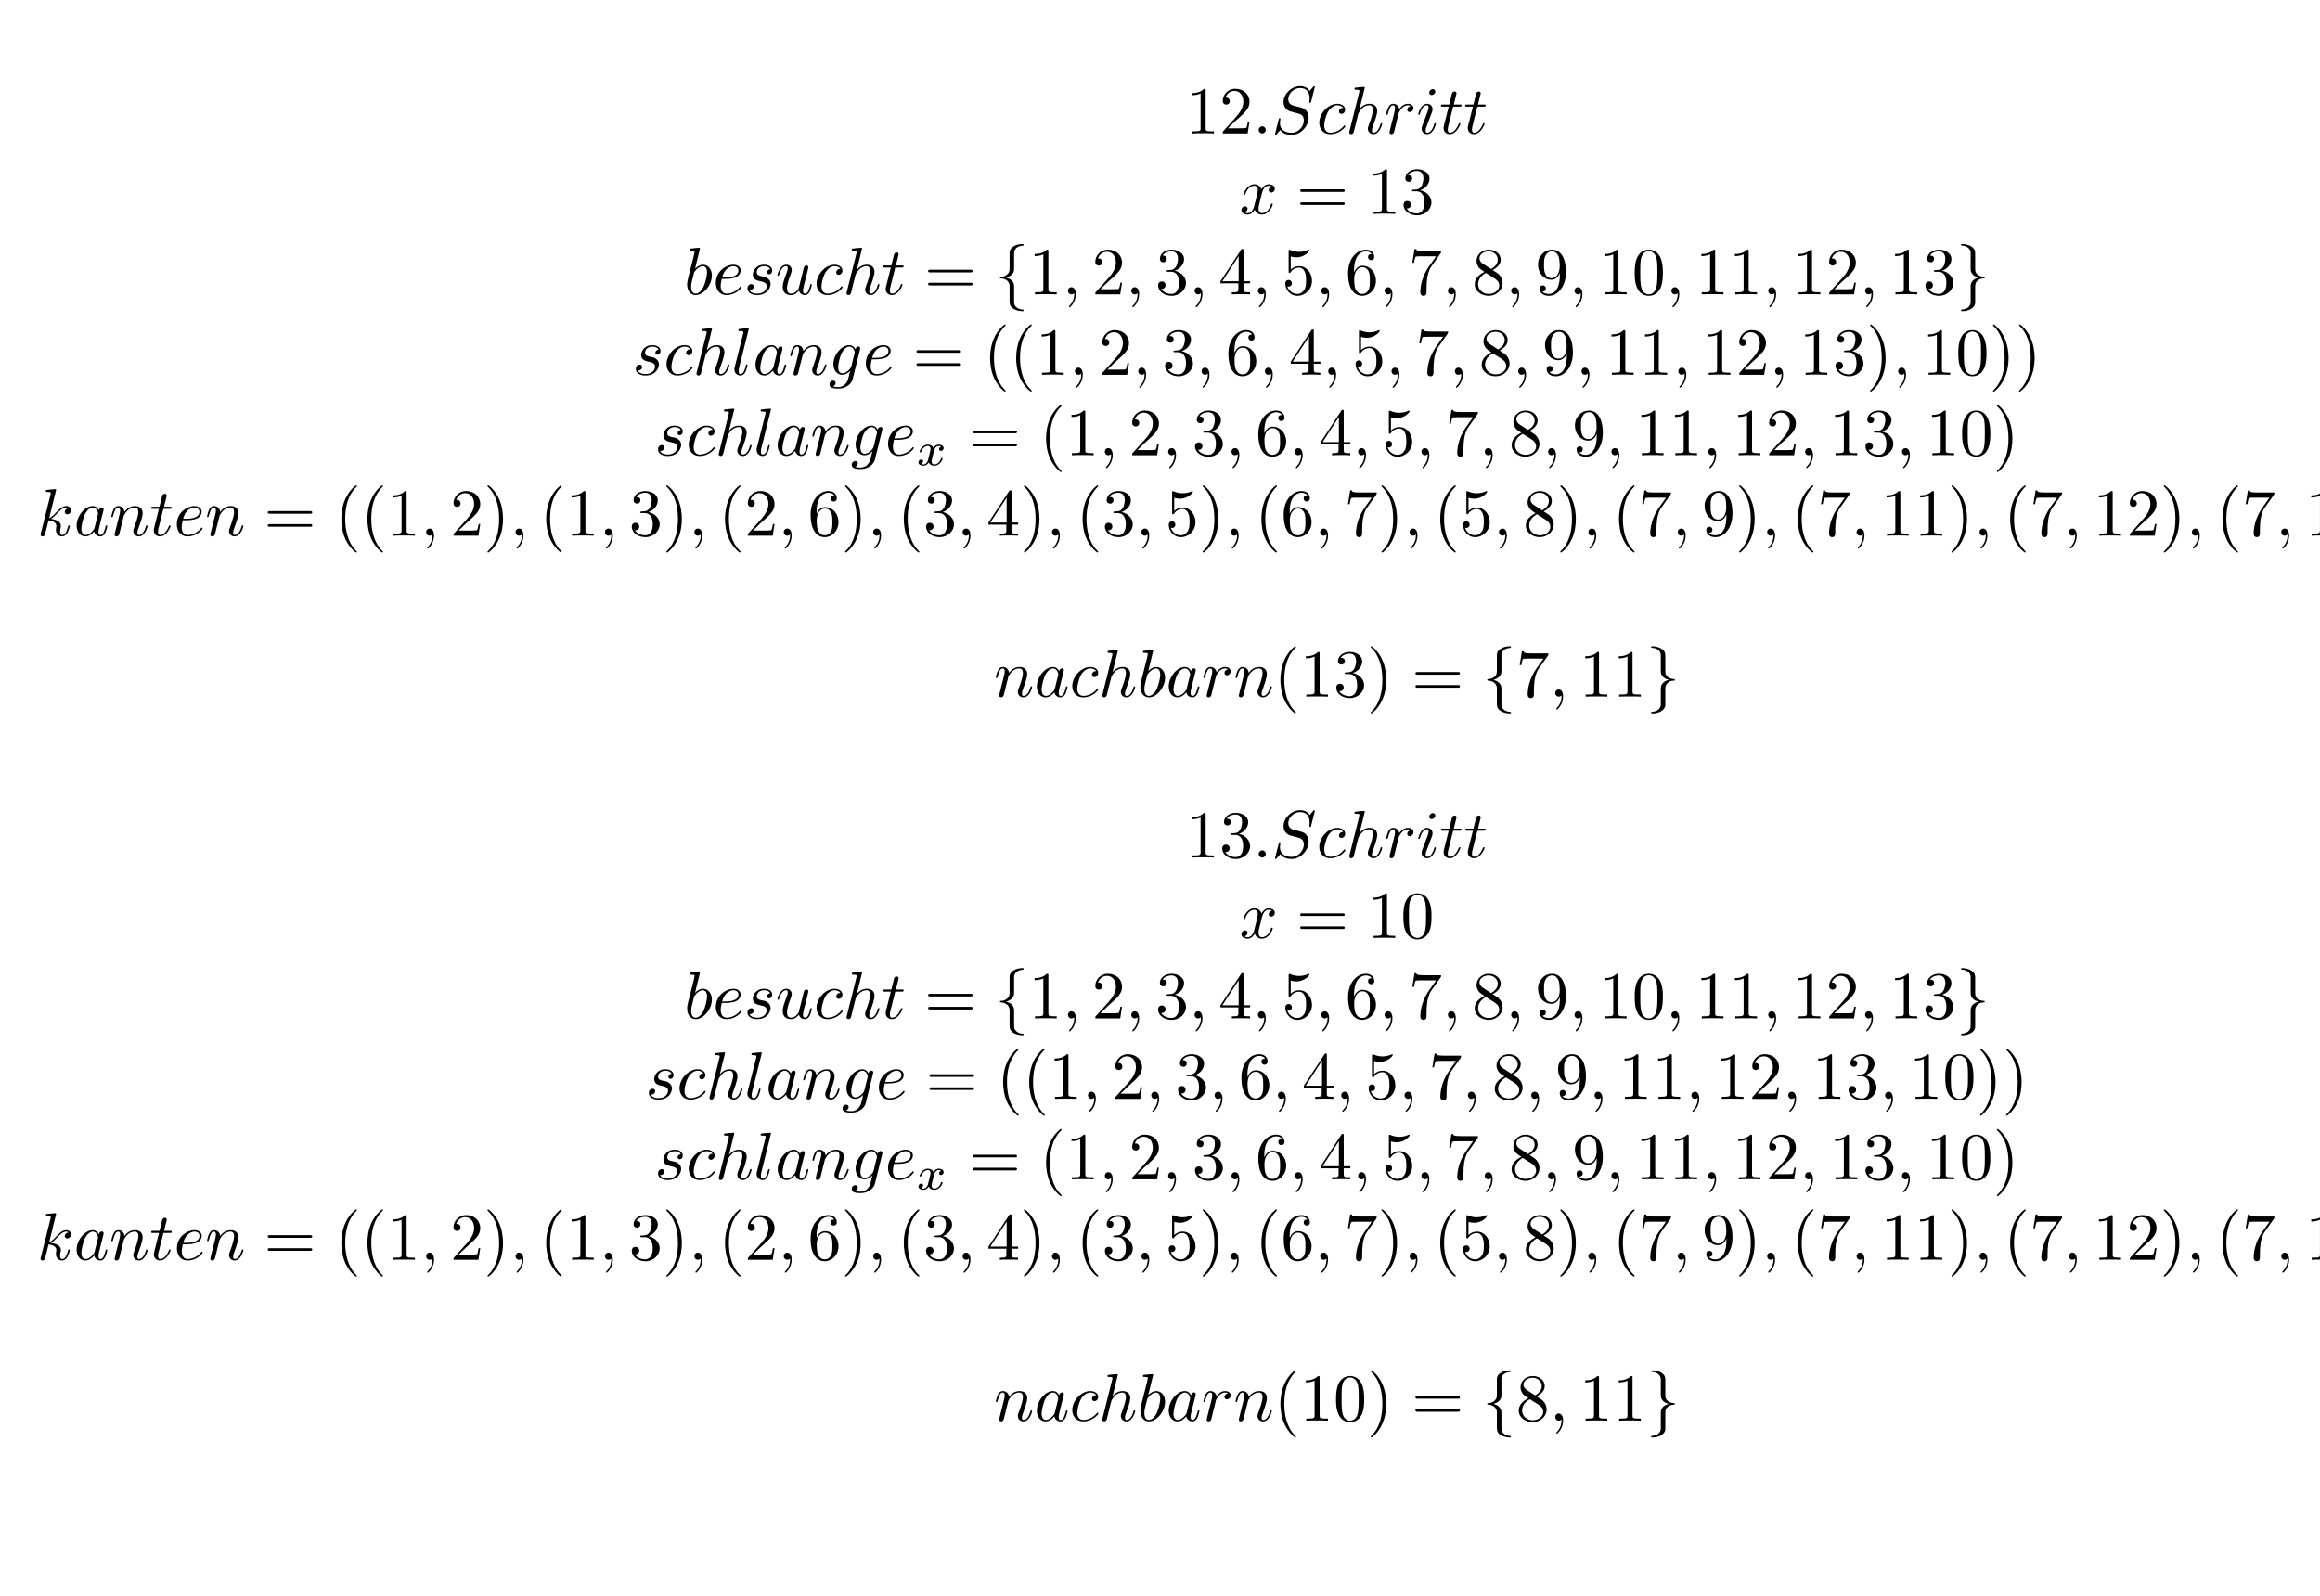 <?xml version="1.0" encoding="UTF-8"?>
<svg xmlns="http://www.w3.org/2000/svg" xmlns:xlink="http://www.w3.org/1999/xlink" width="344.711pt" height="237.115pt" viewBox="0 0 344.711 237.115" version="1.2">
<defs>
<g>
<symbol overflow="visible" id="glyph0-0">
<path style="stroke:none;" d=""/>
</symbol>
<symbol overflow="visible" id="glyph0-1">
<path style="stroke:none;" d="M 2.938 -6.375 C 2.938 -6.625 2.938 -6.641 2.703 -6.641 C 2.078 -6 1.203 -6 0.891 -6 L 0.891 -5.688 C 1.094 -5.688 1.672 -5.688 2.188 -5.953 L 2.188 -0.781 C 2.188 -0.422 2.156 -0.312 1.266 -0.312 L 0.953 -0.312 L 0.953 0 C 1.297 -0.031 2.156 -0.031 2.562 -0.031 C 2.953 -0.031 3.828 -0.031 4.172 0 L 4.172 -0.312 L 3.859 -0.312 C 2.953 -0.312 2.938 -0.422 2.938 -0.781 Z M 2.938 -6.375 "/>
</symbol>
<symbol overflow="visible" id="glyph0-2">
<path style="stroke:none;" d="M 1.266 -0.766 L 2.328 -1.797 C 3.875 -3.172 4.469 -3.703 4.469 -4.703 C 4.469 -5.844 3.578 -6.641 2.359 -6.641 C 1.234 -6.641 0.5 -5.719 0.5 -4.828 C 0.5 -4.281 1 -4.281 1.031 -4.281 C 1.203 -4.281 1.547 -4.391 1.547 -4.812 C 1.547 -5.062 1.359 -5.328 1.016 -5.328 C 0.938 -5.328 0.922 -5.328 0.891 -5.312 C 1.109 -5.969 1.656 -6.328 2.234 -6.328 C 3.141 -6.328 3.562 -5.516 3.562 -4.703 C 3.562 -3.906 3.078 -3.125 2.516 -2.5 L 0.609 -0.375 C 0.5 -0.266 0.5 -0.234 0.5 0 L 4.203 0 L 4.469 -1.734 L 4.234 -1.734 C 4.172 -1.438 4.109 -1 4 -0.844 C 3.938 -0.766 3.281 -0.766 3.062 -0.766 Z M 1.266 -0.766 "/>
</symbol>
<symbol overflow="visible" id="glyph0-3">
<path style="stroke:none;" d="M 6.844 -3.266 C 7 -3.266 7.188 -3.266 7.188 -3.453 C 7.188 -3.656 7 -3.656 6.859 -3.656 L 0.891 -3.656 C 0.75 -3.656 0.562 -3.656 0.562 -3.453 C 0.562 -3.266 0.75 -3.266 0.891 -3.266 Z M 6.859 -1.328 C 7 -1.328 7.188 -1.328 7.188 -1.531 C 7.188 -1.719 7 -1.719 6.844 -1.719 L 0.891 -1.719 C 0.75 -1.719 0.562 -1.719 0.562 -1.531 C 0.562 -1.328 0.75 -1.328 0.891 -1.328 Z M 6.859 -1.328 "/>
</symbol>
<symbol overflow="visible" id="glyph0-4">
<path style="stroke:none;" d="M 2.891 -3.516 C 3.703 -3.781 4.281 -4.469 4.281 -5.266 C 4.281 -6.078 3.406 -6.641 2.453 -6.641 C 1.453 -6.641 0.688 -6.047 0.688 -5.281 C 0.688 -4.953 0.906 -4.766 1.203 -4.766 C 1.5 -4.766 1.703 -4.984 1.703 -5.281 C 1.703 -5.766 1.234 -5.766 1.094 -5.766 C 1.391 -6.266 2.047 -6.391 2.406 -6.391 C 2.828 -6.391 3.375 -6.172 3.375 -5.281 C 3.375 -5.156 3.344 -4.578 3.094 -4.141 C 2.797 -3.656 2.453 -3.625 2.203 -3.625 C 2.125 -3.609 1.891 -3.594 1.812 -3.594 C 1.734 -3.578 1.672 -3.562 1.672 -3.469 C 1.672 -3.359 1.734 -3.359 1.906 -3.359 L 2.344 -3.359 C 3.156 -3.359 3.531 -2.688 3.531 -1.703 C 3.531 -0.344 2.844 -0.062 2.406 -0.062 C 1.969 -0.062 1.219 -0.234 0.875 -0.812 C 1.219 -0.766 1.531 -0.984 1.531 -1.359 C 1.531 -1.719 1.266 -1.922 0.984 -1.922 C 0.734 -1.922 0.422 -1.781 0.422 -1.344 C 0.422 -0.438 1.344 0.219 2.438 0.219 C 3.656 0.219 4.562 -0.688 4.562 -1.703 C 4.562 -2.516 3.922 -3.297 2.891 -3.516 Z M 2.891 -3.516 "/>
</symbol>
<symbol overflow="visible" id="glyph0-5">
<path style="stroke:none;" d="M 2.938 -1.641 L 2.938 -0.781 C 2.938 -0.422 2.906 -0.312 2.172 -0.312 L 1.969 -0.312 L 1.969 0 C 2.375 -0.031 2.891 -0.031 3.312 -0.031 C 3.734 -0.031 4.25 -0.031 4.672 0 L 4.672 -0.312 L 4.453 -0.312 C 3.719 -0.312 3.703 -0.422 3.703 -0.781 L 3.703 -1.641 L 4.688 -1.641 L 4.688 -1.953 L 3.703 -1.953 L 3.703 -6.484 C 3.703 -6.688 3.703 -6.75 3.531 -6.75 C 3.453 -6.75 3.422 -6.75 3.344 -6.625 L 0.281 -1.953 L 0.281 -1.641 Z M 2.984 -1.953 L 0.562 -1.953 L 2.984 -5.672 Z M 2.984 -1.953 "/>
</symbol>
<symbol overflow="visible" id="glyph0-6">
<path style="stroke:none;" d="M 4.469 -2 C 4.469 -3.188 3.656 -4.188 2.578 -4.188 C 2.109 -4.188 1.672 -4.031 1.312 -3.672 L 1.312 -5.625 C 1.516 -5.562 1.844 -5.5 2.156 -5.5 C 3.391 -5.5 4.094 -6.406 4.094 -6.531 C 4.094 -6.594 4.062 -6.641 3.984 -6.641 C 3.984 -6.641 3.953 -6.641 3.906 -6.609 C 3.703 -6.516 3.219 -6.312 2.547 -6.312 C 2.156 -6.312 1.688 -6.391 1.219 -6.594 C 1.141 -6.625 1.125 -6.625 1.109 -6.625 C 1 -6.625 1 -6.547 1 -6.391 L 1 -3.438 C 1 -3.266 1 -3.188 1.141 -3.188 C 1.219 -3.188 1.234 -3.203 1.281 -3.266 C 1.391 -3.422 1.75 -3.969 2.562 -3.969 C 3.078 -3.969 3.328 -3.516 3.406 -3.328 C 3.562 -2.953 3.594 -2.578 3.594 -2.078 C 3.594 -1.719 3.594 -1.125 3.344 -0.703 C 3.109 -0.312 2.734 -0.062 2.281 -0.062 C 1.562 -0.062 0.984 -0.594 0.812 -1.172 C 0.844 -1.172 0.875 -1.156 0.984 -1.156 C 1.312 -1.156 1.484 -1.406 1.484 -1.641 C 1.484 -1.891 1.312 -2.141 0.984 -2.141 C 0.844 -2.141 0.5 -2.062 0.5 -1.609 C 0.5 -0.75 1.188 0.219 2.297 0.219 C 3.453 0.219 4.469 -0.734 4.469 -2 Z M 4.469 -2 "/>
</symbol>
<symbol overflow="visible" id="glyph0-7">
<path style="stroke:none;" d="M 1.312 -3.266 L 1.312 -3.516 C 1.312 -6.031 2.547 -6.391 3.062 -6.391 C 3.297 -6.391 3.719 -6.328 3.938 -5.984 C 3.781 -5.984 3.391 -5.984 3.391 -5.547 C 3.391 -5.234 3.625 -5.078 3.844 -5.078 C 4 -5.078 4.312 -5.172 4.312 -5.562 C 4.312 -6.156 3.875 -6.641 3.047 -6.641 C 1.766 -6.641 0.422 -5.359 0.422 -3.156 C 0.422 -0.484 1.578 0.219 2.5 0.219 C 3.609 0.219 4.562 -0.719 4.562 -2.031 C 4.562 -3.297 3.672 -4.25 2.562 -4.25 C 1.891 -4.25 1.516 -3.75 1.312 -3.266 Z M 2.5 -0.062 C 1.875 -0.062 1.578 -0.656 1.516 -0.812 C 1.328 -1.281 1.328 -2.078 1.328 -2.25 C 1.328 -3.031 1.656 -4.031 2.547 -4.031 C 2.719 -4.031 3.172 -4.031 3.484 -3.406 C 3.656 -3.047 3.656 -2.531 3.656 -2.047 C 3.656 -1.562 3.656 -1.062 3.484 -0.703 C 3.188 -0.109 2.734 -0.062 2.5 -0.062 Z M 2.5 -0.062 "/>
</symbol>
<symbol overflow="visible" id="glyph0-8">
<path style="stroke:none;" d="M 4.75 -6.078 C 4.828 -6.188 4.828 -6.203 4.828 -6.422 L 2.406 -6.422 C 1.203 -6.422 1.172 -6.547 1.141 -6.734 L 0.891 -6.734 L 0.562 -4.688 L 0.812 -4.688 C 0.844 -4.844 0.922 -5.469 1.062 -5.594 C 1.125 -5.656 1.906 -5.656 2.031 -5.656 L 4.094 -5.656 C 3.984 -5.5 3.203 -4.406 2.984 -4.078 C 2.078 -2.734 1.75 -1.344 1.75 -0.328 C 1.75 -0.234 1.75 0.219 2.219 0.219 C 2.672 0.219 2.672 -0.234 2.672 -0.328 L 2.672 -0.844 C 2.672 -1.391 2.703 -1.938 2.781 -2.469 C 2.828 -2.703 2.953 -3.562 3.406 -4.172 Z M 4.75 -6.078 "/>
</symbol>
<symbol overflow="visible" id="glyph0-9">
<path style="stroke:none;" d="M 1.625 -4.562 C 1.172 -4.859 1.125 -5.188 1.125 -5.359 C 1.125 -5.969 1.781 -6.391 2.484 -6.391 C 3.203 -6.391 3.844 -5.875 3.844 -5.156 C 3.844 -4.578 3.453 -4.109 2.859 -3.766 Z M 3.078 -3.609 C 3.797 -3.984 4.281 -4.5 4.281 -5.156 C 4.281 -6.078 3.406 -6.641 2.5 -6.641 C 1.5 -6.641 0.688 -5.906 0.688 -4.969 C 0.688 -4.797 0.703 -4.344 1.125 -3.875 C 1.234 -3.766 1.609 -3.516 1.859 -3.344 C 1.281 -3.047 0.422 -2.5 0.422 -1.5 C 0.422 -0.453 1.438 0.219 2.484 0.219 C 3.609 0.219 4.562 -0.609 4.562 -1.672 C 4.562 -2.031 4.453 -2.484 4.062 -2.906 C 3.875 -3.109 3.719 -3.203 3.078 -3.609 Z M 2.078 -3.188 L 3.312 -2.406 C 3.594 -2.219 4.062 -1.922 4.062 -1.312 C 4.062 -0.578 3.312 -0.062 2.5 -0.062 C 1.641 -0.062 0.922 -0.672 0.922 -1.5 C 0.922 -2.078 1.234 -2.719 2.078 -3.188 Z M 2.078 -3.188 "/>
</symbol>
<symbol overflow="visible" id="glyph0-10">
<path style="stroke:none;" d="M 3.656 -3.172 L 3.656 -2.844 C 3.656 -0.516 2.625 -0.062 2.047 -0.062 C 1.875 -0.062 1.328 -0.078 1.062 -0.422 C 1.5 -0.422 1.578 -0.703 1.578 -0.875 C 1.578 -1.188 1.344 -1.328 1.125 -1.328 C 0.969 -1.328 0.672 -1.25 0.672 -0.859 C 0.672 -0.188 1.203 0.219 2.047 0.219 C 3.344 0.219 4.562 -1.141 4.562 -3.281 C 4.562 -5.969 3.406 -6.641 2.516 -6.641 C 1.969 -6.641 1.484 -6.453 1.062 -6.016 C 0.641 -5.562 0.422 -5.141 0.422 -4.391 C 0.422 -3.156 1.297 -2.172 2.406 -2.172 C 3.016 -2.172 3.422 -2.594 3.656 -3.172 Z M 2.422 -2.406 C 2.266 -2.406 1.797 -2.406 1.5 -3.031 C 1.312 -3.406 1.312 -3.891 1.312 -4.391 C 1.312 -4.922 1.312 -5.391 1.531 -5.766 C 1.797 -6.266 2.172 -6.391 2.516 -6.391 C 2.984 -6.391 3.312 -6.047 3.484 -5.609 C 3.594 -5.281 3.641 -4.656 3.641 -4.203 C 3.641 -3.375 3.297 -2.406 2.422 -2.406 Z M 2.422 -2.406 "/>
</symbol>
<symbol overflow="visible" id="glyph0-11">
<path style="stroke:none;" d="M 4.578 -3.188 C 4.578 -3.984 4.531 -4.781 4.188 -5.516 C 3.734 -6.484 2.906 -6.641 2.5 -6.641 C 1.891 -6.641 1.172 -6.375 0.75 -5.453 C 0.438 -4.766 0.391 -3.984 0.391 -3.188 C 0.391 -2.438 0.422 -1.547 0.844 -0.781 C 1.266 0.016 2 0.219 2.484 0.219 C 3.016 0.219 3.781 0.016 4.219 -0.938 C 4.531 -1.625 4.578 -2.406 4.578 -3.188 Z M 2.484 0 C 2.094 0 1.5 -0.25 1.328 -1.203 C 1.219 -1.797 1.219 -2.719 1.219 -3.312 C 1.219 -3.953 1.219 -4.609 1.297 -5.141 C 1.484 -6.328 2.234 -6.422 2.484 -6.422 C 2.812 -6.422 3.469 -6.234 3.656 -5.25 C 3.766 -4.688 3.766 -3.938 3.766 -3.312 C 3.766 -2.562 3.766 -1.891 3.656 -1.25 C 3.5 -0.297 2.938 0 2.484 0 Z M 2.484 0 "/>
</symbol>
<symbol overflow="visible" id="glyph0-12">
<path style="stroke:none;" d="M 3.297 2.391 C 3.297 2.359 3.297 2.344 3.125 2.172 C 1.891 0.922 1.562 -0.969 1.562 -2.5 C 1.562 -4.234 1.938 -5.969 3.172 -7.203 C 3.297 -7.328 3.297 -7.344 3.297 -7.375 C 3.297 -7.453 3.266 -7.484 3.203 -7.484 C 3.094 -7.484 2.203 -6.797 1.609 -5.531 C 1.109 -4.438 0.984 -3.328 0.984 -2.5 C 0.984 -1.719 1.094 -0.516 1.641 0.625 C 2.25 1.844 3.094 2.5 3.203 2.5 C 3.266 2.5 3.297 2.469 3.297 2.391 Z M 3.297 2.391 "/>
</symbol>
<symbol overflow="visible" id="glyph0-13">
<path style="stroke:none;" d="M 2.875 -2.5 C 2.875 -3.266 2.766 -4.469 2.219 -5.609 C 1.625 -6.828 0.766 -7.484 0.672 -7.484 C 0.609 -7.484 0.562 -7.438 0.562 -7.375 C 0.562 -7.344 0.562 -7.328 0.75 -7.141 C 1.734 -6.156 2.297 -4.578 2.297 -2.5 C 2.297 -0.781 1.938 0.969 0.703 2.219 C 0.562 2.344 0.562 2.359 0.562 2.391 C 0.562 2.453 0.609 2.5 0.672 2.5 C 0.766 2.5 1.672 1.812 2.25 0.547 C 2.766 -0.547 2.875 -1.656 2.875 -2.5 Z M 2.875 -2.5 "/>
</symbol>
<symbol overflow="visible" id="glyph1-0">
<path style="stroke:none;" d=""/>
</symbol>
<symbol overflow="visible" id="glyph1-1">
<path style="stroke:none;" d="M 1.906 -0.531 C 1.906 -0.812 1.672 -1.062 1.391 -1.062 C 1.094 -1.062 0.859 -0.812 0.859 -0.531 C 0.859 -0.234 1.094 0 1.391 0 C 1.672 0 1.906 -0.234 1.906 -0.531 Z M 1.906 -0.531 "/>
</symbol>
<symbol overflow="visible" id="glyph1-2">
<path style="stroke:none;" d="M 6.438 -6.922 C 6.438 -6.953 6.406 -7.031 6.312 -7.031 C 6.266 -7.031 6.266 -7.016 6.141 -6.875 L 5.656 -6.312 C 5.406 -6.781 4.891 -7.031 4.234 -7.031 C 2.969 -7.031 1.781 -5.875 1.781 -4.672 C 1.781 -3.875 2.297 -3.406 2.812 -3.266 L 3.875 -2.984 C 4.25 -2.891 4.797 -2.734 4.797 -1.922 C 4.797 -1.031 3.984 -0.094 3 -0.094 C 2.359 -0.094 1.25 -0.312 1.25 -1.547 C 1.25 -1.781 1.312 -2.031 1.312 -2.078 C 1.328 -2.125 1.328 -2.141 1.328 -2.156 C 1.328 -2.25 1.266 -2.266 1.219 -2.266 C 1.172 -2.266 1.141 -2.25 1.109 -2.219 C 1.078 -2.188 0.516 0.094 0.516 0.125 C 0.516 0.172 0.562 0.219 0.625 0.219 C 0.672 0.219 0.688 0.203 0.812 0.062 L 1.297 -0.5 C 1.719 0.078 2.406 0.219 2.984 0.219 C 4.344 0.219 5.516 -1.109 5.516 -2.344 C 5.516 -3.031 5.172 -3.375 5.031 -3.516 C 4.797 -3.734 4.641 -3.781 3.766 -4 C 3.531 -4.062 3.188 -4.172 3.094 -4.188 C 2.828 -4.281 2.484 -4.562 2.484 -5.094 C 2.484 -5.906 3.281 -6.75 4.234 -6.75 C 5.047 -6.75 5.656 -6.312 5.656 -5.203 C 5.656 -4.891 5.625 -4.703 5.625 -4.641 C 5.625 -4.641 5.625 -4.547 5.734 -4.547 C 5.844 -4.547 5.859 -4.578 5.891 -4.75 Z M 6.438 -6.922 "/>
</symbol>
<symbol overflow="visible" id="glyph1-3">
<path style="stroke:none;" d="M 3.953 -3.781 C 3.781 -3.781 3.656 -3.781 3.516 -3.656 C 3.344 -3.5 3.328 -3.328 3.328 -3.266 C 3.328 -3.016 3.516 -2.906 3.703 -2.906 C 3.984 -2.906 4.25 -3.156 4.25 -3.547 C 4.25 -4.031 3.781 -4.406 3.078 -4.406 C 1.734 -4.406 0.406 -2.984 0.406 -1.578 C 0.406 -0.672 0.984 0.109 2.031 0.109 C 3.453 0.109 4.281 -0.953 4.281 -1.062 C 4.281 -1.125 4.234 -1.203 4.172 -1.203 C 4.109 -1.203 4.094 -1.172 4.031 -1.094 C 3.25 -0.109 2.156 -0.109 2.047 -0.109 C 1.422 -0.109 1.141 -0.594 1.141 -1.203 C 1.141 -1.609 1.344 -2.578 1.688 -3.188 C 2 -3.766 2.547 -4.188 3.094 -4.188 C 3.422 -4.188 3.812 -4.062 3.953 -3.781 Z M 3.953 -3.781 "/>
</symbol>
<symbol overflow="visible" id="glyph1-4">
<path style="stroke:none;" d="M 2.859 -6.812 C 2.859 -6.812 2.859 -6.922 2.734 -6.922 C 2.5 -6.922 1.781 -6.844 1.516 -6.812 C 1.438 -6.812 1.328 -6.797 1.328 -6.625 C 1.328 -6.5 1.422 -6.5 1.562 -6.5 C 2.047 -6.5 2.062 -6.438 2.062 -6.328 L 2.031 -6.125 L 0.594 -0.391 C 0.547 -0.25 0.547 -0.234 0.547 -0.172 C 0.547 0.062 0.75 0.109 0.844 0.109 C 1 0.109 1.156 -0.016 1.203 -0.156 L 1.391 -0.906 L 1.609 -1.797 C 1.672 -2.031 1.734 -2.25 1.781 -2.469 C 1.797 -2.531 1.891 -2.859 1.891 -2.922 C 1.922 -3.016 2.234 -3.562 2.578 -3.844 C 2.797 -4 3.094 -4.188 3.531 -4.188 C 3.953 -4.188 4.062 -3.844 4.062 -3.484 C 4.062 -2.953 3.688 -1.859 3.453 -1.25 C 3.375 -1.031 3.312 -0.906 3.312 -0.703 C 3.312 -0.234 3.672 0.109 4.141 0.109 C 5.078 0.109 5.438 -1.344 5.438 -1.422 C 5.438 -1.531 5.359 -1.531 5.328 -1.531 C 5.219 -1.531 5.219 -1.5 5.172 -1.344 C 5.031 -0.812 4.703 -0.109 4.156 -0.109 C 3.984 -0.109 3.922 -0.203 3.922 -0.438 C 3.922 -0.688 4 -0.922 4.094 -1.141 C 4.25 -1.578 4.703 -2.766 4.703 -3.344 C 4.703 -3.984 4.312 -4.406 3.562 -4.406 C 2.938 -4.406 2.453 -4.094 2.078 -3.641 Z M 2.859 -6.812 "/>
</symbol>
<symbol overflow="visible" id="glyph1-5">
<path style="stroke:none;" d="M 0.875 -0.594 C 0.844 -0.438 0.781 -0.203 0.781 -0.156 C 0.781 0.016 0.922 0.109 1.078 0.109 C 1.203 0.109 1.375 0.031 1.453 -0.172 C 1.469 -0.203 1.797 -1.562 1.844 -1.75 C 1.922 -2.078 2.109 -2.766 2.156 -3.047 C 2.203 -3.172 2.484 -3.641 2.719 -3.859 C 2.797 -3.922 3.094 -4.188 3.516 -4.188 C 3.781 -4.188 3.922 -4.062 3.938 -4.062 C 3.641 -4.016 3.422 -3.781 3.422 -3.516 C 3.422 -3.359 3.531 -3.172 3.797 -3.172 C 4.062 -3.172 4.344 -3.406 4.344 -3.766 C 4.344 -4.109 4.031 -4.406 3.516 -4.406 C 2.875 -4.406 2.438 -3.922 2.25 -3.641 C 2.156 -4.094 1.797 -4.406 1.328 -4.406 C 0.875 -4.406 0.688 -4.016 0.594 -3.844 C 0.422 -3.5 0.297 -2.906 0.297 -2.875 C 0.297 -2.766 0.391 -2.766 0.406 -2.766 C 0.516 -2.766 0.516 -2.781 0.578 -3 C 0.75 -3.703 0.953 -4.188 1.312 -4.188 C 1.469 -4.188 1.609 -4.109 1.609 -3.734 C 1.609 -3.516 1.578 -3.406 1.453 -2.891 Z M 0.875 -0.594 "/>
</symbol>
<symbol overflow="visible" id="glyph1-6">
<path style="stroke:none;" d="M 2.828 -6.234 C 2.828 -6.438 2.688 -6.594 2.469 -6.594 C 2.188 -6.594 1.922 -6.328 1.922 -6.062 C 1.922 -5.875 2.062 -5.703 2.297 -5.703 C 2.531 -5.703 2.828 -5.938 2.828 -6.234 Z M 2.078 -2.484 C 2.188 -2.766 2.188 -2.797 2.297 -3.062 C 2.375 -3.266 2.422 -3.406 2.422 -3.594 C 2.422 -4.031 2.109 -4.406 1.609 -4.406 C 0.672 -4.406 0.297 -2.953 0.297 -2.875 C 0.297 -2.766 0.391 -2.766 0.406 -2.766 C 0.516 -2.766 0.516 -2.797 0.562 -2.953 C 0.844 -3.891 1.234 -4.188 1.578 -4.188 C 1.656 -4.188 1.828 -4.188 1.828 -3.875 C 1.828 -3.656 1.75 -3.453 1.719 -3.344 C 1.641 -3.094 1.188 -1.938 1.031 -1.5 C 0.922 -1.25 0.797 -0.922 0.797 -0.703 C 0.797 -0.234 1.141 0.109 1.609 0.109 C 2.547 0.109 2.922 -1.328 2.922 -1.422 C 2.922 -1.531 2.828 -1.531 2.797 -1.531 C 2.703 -1.531 2.703 -1.5 2.656 -1.344 C 2.469 -0.719 2.141 -0.109 1.641 -0.109 C 1.469 -0.109 1.391 -0.203 1.391 -0.438 C 1.391 -0.688 1.453 -0.828 1.688 -1.438 Z M 2.078 -2.484 "/>
</symbol>
<symbol overflow="visible" id="glyph1-7">
<path style="stroke:none;" d="M 2.047 -3.984 L 2.984 -3.984 C 3.188 -3.984 3.297 -3.984 3.297 -4.188 C 3.297 -4.297 3.188 -4.297 3.016 -4.297 L 2.141 -4.297 C 2.5 -5.719 2.547 -5.906 2.547 -5.969 C 2.547 -6.141 2.422 -6.234 2.25 -6.234 C 2.219 -6.234 1.938 -6.234 1.859 -5.875 L 1.469 -4.297 L 0.531 -4.297 C 0.328 -4.297 0.234 -4.297 0.234 -4.109 C 0.234 -3.984 0.312 -3.984 0.516 -3.984 L 1.391 -3.984 C 0.672 -1.156 0.625 -0.984 0.625 -0.812 C 0.625 -0.266 1 0.109 1.547 0.109 C 2.562 0.109 3.125 -1.344 3.125 -1.422 C 3.125 -1.531 3.047 -1.531 3.016 -1.531 C 2.922 -1.531 2.906 -1.5 2.859 -1.391 C 2.438 -0.344 1.906 -0.109 1.562 -0.109 C 1.359 -0.109 1.25 -0.234 1.25 -0.562 C 1.25 -0.812 1.281 -0.875 1.312 -1.047 Z M 2.047 -3.984 "/>
</symbol>
<symbol overflow="visible" id="glyph1-8">
<path style="stroke:none;" d="M 3.328 -3.016 C 3.391 -3.266 3.625 -4.188 4.312 -4.188 C 4.359 -4.188 4.609 -4.188 4.812 -4.062 C 4.531 -4 4.344 -3.766 4.344 -3.516 C 4.344 -3.359 4.453 -3.172 4.719 -3.172 C 4.938 -3.172 5.25 -3.344 5.25 -3.75 C 5.25 -4.266 4.672 -4.406 4.328 -4.406 C 3.75 -4.406 3.406 -3.875 3.281 -3.656 C 3.031 -4.312 2.5 -4.406 2.203 -4.406 C 1.172 -4.406 0.594 -3.125 0.594 -2.875 C 0.594 -2.766 0.703 -2.766 0.719 -2.766 C 0.797 -2.766 0.828 -2.797 0.844 -2.875 C 1.188 -3.938 1.844 -4.188 2.188 -4.188 C 2.375 -4.188 2.719 -4.094 2.719 -3.516 C 2.719 -3.203 2.547 -2.547 2.188 -1.141 C 2.031 -0.531 1.672 -0.109 1.234 -0.109 C 1.172 -0.109 0.953 -0.109 0.734 -0.234 C 0.984 -0.297 1.203 -0.5 1.203 -0.781 C 1.203 -1.047 0.984 -1.125 0.844 -1.125 C 0.531 -1.125 0.297 -0.875 0.297 -0.547 C 0.297 -0.094 0.781 0.109 1.219 0.109 C 1.891 0.109 2.25 -0.594 2.266 -0.641 C 2.391 -0.281 2.75 0.109 3.344 0.109 C 4.375 0.109 4.938 -1.172 4.938 -1.422 C 4.938 -1.531 4.859 -1.531 4.828 -1.531 C 4.734 -1.531 4.719 -1.484 4.688 -1.422 C 4.359 -0.344 3.688 -0.109 3.375 -0.109 C 2.984 -0.109 2.828 -0.422 2.828 -0.766 C 2.828 -0.984 2.875 -1.203 2.984 -1.641 Z M 3.328 -3.016 "/>
</symbol>
<symbol overflow="visible" id="glyph1-9">
<path style="stroke:none;" d="M 2.375 -6.812 C 2.375 -6.812 2.375 -6.922 2.25 -6.922 C 2.031 -6.922 1.297 -6.844 1.031 -6.812 C 0.953 -6.812 0.844 -6.797 0.844 -6.625 C 0.844 -6.5 0.938 -6.5 1.094 -6.5 C 1.562 -6.5 1.578 -6.438 1.578 -6.328 C 1.578 -6.266 1.5 -5.922 1.453 -5.719 L 0.625 -2.469 C 0.516 -1.969 0.469 -1.797 0.469 -1.453 C 0.469 -0.516 1 0.109 1.734 0.109 C 2.906 0.109 4.141 -1.375 4.141 -2.812 C 4.141 -3.719 3.609 -4.406 2.812 -4.406 C 2.359 -4.406 1.938 -4.109 1.641 -3.812 Z M 1.453 -3.047 C 1.5 -3.266 1.5 -3.281 1.594 -3.391 C 2.078 -4.031 2.531 -4.188 2.797 -4.188 C 3.156 -4.188 3.422 -3.891 3.422 -3.25 C 3.422 -2.656 3.094 -1.516 2.906 -1.141 C 2.578 -0.469 2.125 -0.109 1.734 -0.109 C 1.391 -0.109 1.062 -0.375 1.062 -1.109 C 1.062 -1.312 1.062 -1.5 1.219 -2.125 Z M 1.453 -3.047 "/>
</symbol>
<symbol overflow="visible" id="glyph1-10">
<path style="stroke:none;" d="M 1.859 -2.297 C 2.156 -2.297 2.891 -2.328 3.391 -2.531 C 4.094 -2.828 4.141 -3.422 4.141 -3.562 C 4.141 -4 3.766 -4.406 3.078 -4.406 C 1.969 -4.406 0.453 -3.438 0.453 -1.688 C 0.453 -0.672 1.047 0.109 2.031 0.109 C 3.453 0.109 4.281 -0.953 4.281 -1.062 C 4.281 -1.125 4.234 -1.203 4.172 -1.203 C 4.109 -1.203 4.094 -1.172 4.031 -1.094 C 3.25 -0.109 2.156 -0.109 2.047 -0.109 C 1.266 -0.109 1.172 -0.953 1.172 -1.266 C 1.172 -1.391 1.188 -1.688 1.328 -2.297 Z M 1.391 -2.516 C 1.781 -4.031 2.812 -4.188 3.078 -4.188 C 3.531 -4.188 3.812 -3.891 3.812 -3.562 C 3.812 -2.516 2.219 -2.516 1.797 -2.516 Z M 1.391 -2.516 "/>
</symbol>
<symbol overflow="visible" id="glyph1-11">
<path style="stroke:none;" d="M 3.891 -3.734 C 3.625 -3.719 3.422 -3.5 3.422 -3.281 C 3.422 -3.141 3.516 -2.984 3.734 -2.984 C 3.953 -2.984 4.188 -3.156 4.188 -3.547 C 4.188 -4 3.766 -4.406 3 -4.406 C 1.688 -4.406 1.312 -3.391 1.312 -2.953 C 1.312 -2.172 2.047 -2.031 2.344 -1.969 C 2.859 -1.859 3.375 -1.75 3.375 -1.203 C 3.375 -0.953 3.156 -0.109 1.953 -0.109 C 1.812 -0.109 1.047 -0.109 0.812 -0.641 C 1.203 -0.594 1.453 -0.891 1.453 -1.172 C 1.453 -1.391 1.281 -1.516 1.078 -1.516 C 0.812 -1.516 0.516 -1.312 0.516 -0.859 C 0.516 -0.297 1.094 0.109 1.938 0.109 C 3.562 0.109 3.953 -1.094 3.953 -1.547 C 3.953 -1.906 3.766 -2.156 3.641 -2.266 C 3.375 -2.547 3.078 -2.609 2.641 -2.688 C 2.281 -2.766 1.891 -2.844 1.891 -3.297 C 1.891 -3.578 2.125 -4.188 3 -4.188 C 3.25 -4.188 3.75 -4.109 3.891 -3.734 Z M 3.891 -3.734 "/>
</symbol>
<symbol overflow="visible" id="glyph1-12">
<path style="stroke:none;" d="M 3.484 -0.562 C 3.594 -0.156 3.953 0.109 4.375 0.109 C 4.719 0.109 4.953 -0.125 5.109 -0.438 C 5.281 -0.797 5.406 -1.406 5.406 -1.422 C 5.406 -1.531 5.328 -1.531 5.297 -1.531 C 5.188 -1.531 5.188 -1.484 5.156 -1.344 C 5.016 -0.781 4.828 -0.109 4.406 -0.109 C 4.203 -0.109 4.094 -0.234 4.094 -0.562 C 4.094 -0.781 4.219 -1.25 4.297 -1.609 L 4.578 -2.688 C 4.609 -2.828 4.703 -3.203 4.75 -3.359 C 4.797 -3.594 4.891 -3.969 4.891 -4.031 C 4.891 -4.203 4.75 -4.297 4.609 -4.297 C 4.562 -4.297 4.297 -4.281 4.219 -3.953 C 4.031 -3.219 3.594 -1.469 3.469 -0.953 C 3.453 -0.906 3.062 -0.109 2.328 -0.109 C 1.812 -0.109 1.719 -0.562 1.719 -0.922 C 1.719 -1.484 2 -2.266 2.25 -2.953 C 2.375 -3.266 2.422 -3.406 2.422 -3.594 C 2.422 -4.031 2.109 -4.406 1.609 -4.406 C 0.656 -4.406 0.297 -2.953 0.297 -2.875 C 0.297 -2.766 0.391 -2.766 0.406 -2.766 C 0.516 -2.766 0.516 -2.797 0.562 -2.953 C 0.812 -3.812 1.203 -4.188 1.578 -4.188 C 1.672 -4.188 1.828 -4.172 1.828 -3.859 C 1.828 -3.625 1.719 -3.328 1.656 -3.188 C 1.281 -2.188 1.078 -1.578 1.078 -1.094 C 1.078 -0.141 1.766 0.109 2.297 0.109 C 2.953 0.109 3.312 -0.344 3.484 -0.562 Z M 3.484 -0.562 "/>
</symbol>
<symbol overflow="visible" id="glyph1-13">
<path style="stroke:none;" d="M 2.031 -0.016 C 2.031 -0.672 1.781 -1.062 1.391 -1.062 C 1.062 -1.062 0.859 -0.812 0.859 -0.531 C 0.859 -0.266 1.062 0 1.391 0 C 1.5 0 1.641 -0.047 1.734 -0.125 C 1.766 -0.156 1.781 -0.156 1.781 -0.156 C 1.797 -0.156 1.797 -0.156 1.797 -0.016 C 1.797 0.734 1.453 1.328 1.125 1.656 C 1.016 1.766 1.016 1.781 1.016 1.812 C 1.016 1.891 1.062 1.922 1.109 1.922 C 1.219 1.922 2.031 1.156 2.031 -0.016 Z M 2.031 -0.016 "/>
</symbol>
<symbol overflow="visible" id="glyph1-14">
<path style="stroke:none;" d="M 2.578 -6.812 C 2.578 -6.812 2.578 -6.922 2.438 -6.922 C 2.219 -6.922 1.484 -6.844 1.219 -6.812 C 1.141 -6.812 1.031 -6.797 1.031 -6.609 C 1.031 -6.5 1.141 -6.5 1.281 -6.5 C 1.766 -6.5 1.781 -6.406 1.781 -6.328 L 1.75 -6.125 L 0.484 -1.141 C 0.453 -1.031 0.438 -0.969 0.438 -0.812 C 0.438 -0.234 0.875 0.109 1.344 0.109 C 1.672 0.109 1.922 -0.094 2.094 -0.453 C 2.266 -0.828 2.391 -1.406 2.391 -1.422 C 2.391 -1.531 2.297 -1.531 2.266 -1.531 C 2.172 -1.531 2.156 -1.484 2.141 -1.344 C 1.969 -0.703 1.781 -0.109 1.375 -0.109 C 1.078 -0.109 1.078 -0.422 1.078 -0.562 C 1.078 -0.812 1.094 -0.859 1.141 -1.047 Z M 2.578 -6.812 "/>
</symbol>
<symbol overflow="visible" id="glyph1-15">
<path style="stroke:none;" d="M 3.719 -3.766 C 3.531 -4.141 3.25 -4.406 2.797 -4.406 C 1.641 -4.406 0.406 -2.938 0.406 -1.484 C 0.406 -0.547 0.953 0.109 1.719 0.109 C 1.922 0.109 2.422 0.062 3.016 -0.641 C 3.094 -0.219 3.453 0.109 3.922 0.109 C 4.281 0.109 4.5 -0.125 4.672 -0.438 C 4.828 -0.797 4.969 -1.406 4.969 -1.422 C 4.969 -1.531 4.875 -1.531 4.844 -1.531 C 4.75 -1.531 4.734 -1.484 4.703 -1.344 C 4.531 -0.703 4.359 -0.109 3.953 -0.109 C 3.672 -0.109 3.656 -0.375 3.656 -0.562 C 3.656 -0.781 3.672 -0.875 3.781 -1.312 C 3.891 -1.719 3.906 -1.828 4 -2.203 L 4.359 -3.594 C 4.422 -3.875 4.422 -3.891 4.422 -3.938 C 4.422 -4.109 4.312 -4.203 4.141 -4.203 C 3.891 -4.203 3.75 -3.984 3.719 -3.766 Z M 3.078 -1.188 C 3.016 -1 3.016 -0.984 2.875 -0.812 C 2.438 -0.266 2.031 -0.109 1.75 -0.109 C 1.25 -0.109 1.109 -0.656 1.109 -1.047 C 1.109 -1.547 1.422 -2.766 1.656 -3.234 C 1.969 -3.812 2.406 -4.188 2.812 -4.188 C 3.453 -4.188 3.594 -3.375 3.594 -3.312 C 3.594 -3.25 3.578 -3.188 3.562 -3.141 Z M 3.078 -1.188 "/>
</symbol>
<symbol overflow="visible" id="glyph1-16">
<path style="stroke:none;" d="M 0.875 -0.594 C 0.844 -0.438 0.781 -0.203 0.781 -0.156 C 0.781 0.016 0.922 0.109 1.078 0.109 C 1.203 0.109 1.375 0.031 1.453 -0.172 C 1.453 -0.188 1.578 -0.656 1.641 -0.906 L 1.859 -1.797 C 1.906 -2.031 1.969 -2.25 2.031 -2.469 C 2.062 -2.641 2.141 -2.938 2.156 -2.969 C 2.297 -3.281 2.828 -4.188 3.781 -4.188 C 4.234 -4.188 4.312 -3.812 4.312 -3.484 C 4.312 -2.875 3.828 -1.594 3.672 -1.172 C 3.578 -0.938 3.562 -0.812 3.562 -0.703 C 3.562 -0.234 3.922 0.109 4.391 0.109 C 5.328 0.109 5.688 -1.344 5.688 -1.422 C 5.688 -1.531 5.609 -1.531 5.578 -1.531 C 5.469 -1.531 5.469 -1.5 5.422 -1.344 C 5.219 -0.672 4.891 -0.109 4.406 -0.109 C 4.234 -0.109 4.172 -0.203 4.172 -0.438 C 4.172 -0.688 4.25 -0.922 4.344 -1.141 C 4.531 -1.672 4.953 -2.766 4.953 -3.344 C 4.953 -4 4.531 -4.406 3.812 -4.406 C 2.906 -4.406 2.422 -3.766 2.25 -3.531 C 2.203 -4.094 1.797 -4.406 1.328 -4.406 C 0.875 -4.406 0.688 -4.016 0.594 -3.844 C 0.422 -3.5 0.297 -2.906 0.297 -2.875 C 0.297 -2.766 0.391 -2.766 0.406 -2.766 C 0.516 -2.766 0.516 -2.781 0.578 -3 C 0.75 -3.703 0.953 -4.188 1.312 -4.188 C 1.5 -4.188 1.609 -4.062 1.609 -3.734 C 1.609 -3.516 1.578 -3.406 1.453 -2.891 Z M 0.875 -0.594 "/>
</symbol>
<symbol overflow="visible" id="glyph1-17">
<path style="stroke:none;" d="M 4.688 -3.766 C 4.703 -3.812 4.719 -3.875 4.719 -3.938 C 4.719 -4.109 4.609 -4.203 4.438 -4.203 C 4.344 -4.203 4.062 -4.141 4.031 -3.781 C 3.844 -4.141 3.5 -4.406 3.094 -4.406 C 1.969 -4.406 0.734 -3.016 0.734 -1.578 C 0.734 -0.594 1.328 0 2.047 0 C 2.641 0 3.109 -0.469 3.203 -0.578 L 3.219 -0.562 C 3.016 0.312 2.891 0.734 2.891 0.75 C 2.844 0.844 2.516 1.828 1.453 1.828 C 1.266 1.828 0.938 1.812 0.656 1.719 C 0.953 1.641 1.062 1.375 1.062 1.203 C 1.062 1.047 0.953 0.859 0.688 0.859 C 0.469 0.859 0.156 1.031 0.156 1.438 C 0.156 1.844 0.516 2.047 1.469 2.047 C 2.719 2.047 3.438 1.266 3.594 0.672 Z M 3.406 -1.281 C 3.344 -1.016 3.109 -0.766 2.891 -0.578 C 2.688 -0.406 2.375 -0.219 2.078 -0.219 C 1.578 -0.219 1.438 -0.734 1.438 -1.141 C 1.438 -1.609 1.719 -2.797 2 -3.297 C 2.266 -3.781 2.688 -4.188 3.109 -4.188 C 3.766 -4.188 3.906 -3.375 3.906 -3.328 C 3.906 -3.281 3.891 -3.219 3.875 -3.188 Z M 3.406 -1.281 "/>
</symbol>
<symbol overflow="visible" id="glyph1-18">
<path style="stroke:none;" d="M 2.859 -6.812 C 2.859 -6.812 2.859 -6.922 2.734 -6.922 C 2.5 -6.922 1.781 -6.844 1.516 -6.812 C 1.438 -6.812 1.328 -6.797 1.328 -6.625 C 1.328 -6.5 1.422 -6.5 1.562 -6.5 C 2.047 -6.5 2.062 -6.438 2.062 -6.328 L 2.031 -6.125 L 0.594 -0.391 C 0.547 -0.25 0.547 -0.234 0.547 -0.172 C 0.547 0.062 0.75 0.109 0.844 0.109 C 0.969 0.109 1.109 0.016 1.172 -0.094 C 1.219 -0.188 1.672 -2.031 1.734 -2.281 C 2.078 -2.25 2.891 -2.094 2.891 -1.438 C 2.891 -1.359 2.891 -1.328 2.859 -1.219 C 2.844 -1.109 2.828 -0.984 2.828 -0.875 C 2.828 -0.297 3.219 0.109 3.734 0.109 C 4.031 0.109 4.312 -0.047 4.531 -0.422 C 4.781 -0.859 4.891 -1.406 4.891 -1.422 C 4.891 -1.531 4.797 -1.531 4.766 -1.531 C 4.672 -1.531 4.656 -1.484 4.625 -1.344 C 4.422 -0.625 4.203 -0.109 3.766 -0.109 C 3.562 -0.109 3.438 -0.219 3.438 -0.578 C 3.438 -0.75 3.484 -0.984 3.516 -1.141 C 3.562 -1.312 3.562 -1.344 3.562 -1.453 C 3.562 -2.094 2.938 -2.375 2.078 -2.5 C 2.391 -2.672 2.719 -2.984 2.938 -3.234 C 3.422 -3.766 3.875 -4.188 4.359 -4.188 C 4.422 -4.188 4.438 -4.188 4.453 -4.172 C 4.578 -4.156 4.578 -4.156 4.672 -4.094 C 4.688 -4.094 4.688 -4.078 4.703 -4.062 C 4.234 -4.031 4.141 -3.641 4.141 -3.516 C 4.141 -3.359 4.25 -3.172 4.516 -3.172 C 4.781 -3.172 5.062 -3.391 5.062 -3.781 C 5.062 -4.078 4.828 -4.406 4.391 -4.406 C 4.109 -4.406 3.656 -4.328 2.938 -3.531 C 2.594 -3.156 2.203 -2.75 1.828 -2.609 Z M 2.859 -6.812 "/>
</symbol>
<symbol overflow="visible" id="glyph2-0">
<path style="stroke:none;" d=""/>
</symbol>
<symbol overflow="visible" id="glyph2-1">
<path style="stroke:none;" d="M 2.828 -6.156 C 2.828 -6.547 3.078 -7.188 4.172 -7.25 C 4.219 -7.266 4.25 -7.312 4.25 -7.359 C 4.25 -7.484 4.172 -7.484 4.062 -7.484 C 3.078 -7.484 2.156 -6.969 2.156 -6.234 L 2.156 -3.953 C 2.156 -3.562 2.156 -3.25 1.75 -2.922 C 1.406 -2.625 1.031 -2.609 0.812 -2.609 C 0.75 -2.594 0.719 -2.547 0.719 -2.5 C 0.719 -2.391 0.781 -2.391 0.875 -2.375 C 1.531 -2.344 2.016 -1.984 2.125 -1.5 C 2.156 -1.391 2.156 -1.359 2.156 -1 L 2.156 0.969 C 2.156 1.391 2.156 1.703 2.625 2.078 C 3.016 2.375 3.672 2.5 4.062 2.5 C 4.172 2.5 4.25 2.5 4.25 2.375 C 4.25 2.281 4.203 2.281 4.094 2.266 C 3.469 2.234 2.984 1.906 2.844 1.406 C 2.828 1.312 2.828 1.297 2.828 0.938 L 2.828 -1.156 C 2.828 -1.609 2.734 -1.781 2.422 -2.109 C 2.219 -2.312 1.922 -2.406 1.641 -2.5 C 2.469 -2.719 2.828 -3.188 2.828 -3.766 Z M 2.828 -6.156 "/>
</symbol>
<symbol overflow="visible" id="glyph2-2">
<path style="stroke:none;" d="M 2.156 1.172 C 2.156 1.562 1.891 2.203 0.812 2.266 C 0.75 2.281 0.719 2.328 0.719 2.375 C 0.719 2.5 0.828 2.5 0.922 2.5 C 1.891 2.5 2.812 2 2.828 1.25 L 2.828 -1.031 C 2.828 -1.422 2.828 -1.734 3.219 -2.062 C 3.562 -2.359 3.953 -2.375 4.172 -2.375 C 4.219 -2.391 4.25 -2.438 4.25 -2.5 C 4.25 -2.594 4.203 -2.594 4.094 -2.609 C 3.438 -2.641 2.953 -3 2.844 -3.484 C 2.828 -3.594 2.828 -3.625 2.828 -3.984 L 2.828 -5.953 C 2.828 -6.375 2.828 -6.688 2.344 -7.062 C 1.938 -7.375 1.25 -7.484 0.922 -7.484 C 0.828 -7.484 0.719 -7.484 0.719 -7.359 C 0.719 -7.266 0.781 -7.266 0.875 -7.25 C 1.5 -7.219 2 -6.891 2.125 -6.391 C 2.156 -6.297 2.156 -6.281 2.156 -5.922 L 2.156 -3.828 C 2.156 -3.375 2.234 -3.203 2.547 -2.875 C 2.766 -2.672 3.047 -2.578 3.328 -2.5 C 2.516 -2.266 2.156 -1.797 2.156 -1.219 Z M 2.156 1.172 "/>
</symbol>
<symbol overflow="visible" id="glyph3-0">
<path style="stroke:none;" d=""/>
</symbol>
<symbol overflow="visible" id="glyph3-1">
<path style="stroke:none;" d="M 1.734 -0.734 C 1.672 -0.5 1.438 -0.125 1.078 -0.125 C 1.062 -0.125 0.844 -0.125 0.703 -0.219 C 0.984 -0.312 1.016 -0.562 1.016 -0.609 C 1.016 -0.766 0.891 -0.859 0.734 -0.859 C 0.531 -0.859 0.328 -0.703 0.328 -0.438 C 0.328 -0.094 0.719 0.062 1.062 0.062 C 1.391 0.062 1.672 -0.125 1.844 -0.422 C 2.016 -0.062 2.391 0.062 2.672 0.062 C 3.484 0.062 3.906 -0.797 3.906 -1 C 3.906 -1.094 3.812 -1.094 3.797 -1.094 C 3.688 -1.094 3.688 -1.047 3.656 -0.969 C 3.516 -0.484 3.094 -0.125 2.703 -0.125 C 2.422 -0.125 2.281 -0.312 2.281 -0.578 C 2.281 -0.766 2.453 -1.391 2.641 -2.172 C 2.781 -2.703 3.094 -2.875 3.328 -2.875 C 3.344 -2.875 3.547 -2.875 3.703 -2.781 C 3.484 -2.719 3.391 -2.516 3.391 -2.391 C 3.391 -2.25 3.516 -2.141 3.672 -2.141 C 3.828 -2.141 4.062 -2.266 4.062 -2.562 C 4.062 -2.953 3.609 -3.078 3.344 -3.078 C 2.984 -3.078 2.703 -2.844 2.562 -2.578 C 2.438 -2.859 2.109 -3.078 1.719 -3.078 C 0.938 -3.078 0.5 -2.219 0.5 -2 C 0.5 -1.922 0.594 -1.922 0.609 -1.922 C 0.703 -1.922 0.703 -1.938 0.75 -2.031 C 0.922 -2.578 1.359 -2.875 1.703 -2.875 C 1.938 -2.875 2.125 -2.75 2.125 -2.422 C 2.125 -2.281 2.031 -1.938 1.969 -1.688 Z M 1.734 -0.734 "/>
</symbol>
</g>
<clipPath id="clip1">
  <path d="M 343 72 L 344.711 72 L 344.711 83 L 343 83 Z M 343 72 "/>
</clipPath>
<clipPath id="clip2">
  <path d="M 343 179 L 344.711 179 L 344.711 190 L 343 190 Z M 343 179 "/>
</clipPath>
</defs>
<g id="surface1">
<g style="fill:rgb(0%,0%,0%);fill-opacity:1;">
  <use xlink:href="#glyph0-1" x="176.198" y="19.828"/>
  <use xlink:href="#glyph0-2" x="181.179" y="19.828"/>
</g>
<g style="fill:rgb(0%,0%,0%);fill-opacity:1;">
  <use xlink:href="#glyph1-1" x="186.16" y="19.828"/>
  <use xlink:href="#glyph1-2" x="188.928" y="19.828"/>
</g>
<g style="fill:rgb(0%,0%,0%);fill-opacity:1;">
  <use xlink:href="#glyph1-3" x="195.615" y="19.828"/>
  <use xlink:href="#glyph1-4" x="199.926" y="19.828"/>
  <use xlink:href="#glyph1-5" x="205.667" y="19.828"/>
</g>
<g style="fill:rgb(0%,0%,0%);fill-opacity:1;">
  <use xlink:href="#glyph1-6" x="210.431" y="19.828"/>
  <use xlink:href="#glyph1-7" x="213.863" y="19.828"/>
  <use xlink:href="#glyph1-7" x="217.46" y="19.828"/>
</g>
<g style="fill:rgb(0%,0%,0%);fill-opacity:1;">
  <use xlink:href="#glyph1-8" x="184.16" y="31.783"/>
</g>
<g style="fill:rgb(0%,0%,0%);fill-opacity:1;">
  <use xlink:href="#glyph0-3" x="192.621" y="31.783"/>
</g>
<g style="fill:rgb(0%,0%,0%);fill-opacity:1;">
  <use xlink:href="#glyph0-1" x="203.14" y="31.783"/>
  <use xlink:href="#glyph0-4" x="208.121" y="31.783"/>
</g>
<g style="fill:rgb(0%,0%,0%);fill-opacity:1;">
  <use xlink:href="#glyph1-9" x="101.63" y="43.738"/>
  <use xlink:href="#glyph1-10" x="105.906" y="43.738"/>
  <use xlink:href="#glyph1-11" x="110.545" y="43.738"/>
  <use xlink:href="#glyph1-12" x="115.215" y="43.738"/>
  <use xlink:href="#glyph1-3" x="120.919" y="43.738"/>
  <use xlink:href="#glyph1-4" x="125.23" y="43.738"/>
  <use xlink:href="#glyph1-7" x="130.971" y="43.738"/>
</g>
<g style="fill:rgb(0%,0%,0%);fill-opacity:1;">
  <use xlink:href="#glyph0-3" x="137.334" y="43.738"/>
</g>
<g style="fill:rgb(0%,0%,0%);fill-opacity:1;">
  <use xlink:href="#glyph2-1" x="147.85" y="43.738"/>
</g>
<g style="fill:rgb(0%,0%,0%);fill-opacity:1;">
  <use xlink:href="#glyph0-1" x="152.832" y="43.738"/>
</g>
<g style="fill:rgb(0%,0%,0%);fill-opacity:1;">
  <use xlink:href="#glyph1-13" x="157.813" y="43.738"/>
</g>
<g style="fill:rgb(0%,0%,0%);fill-opacity:1;">
  <use xlink:href="#glyph0-2" x="162.241" y="43.738"/>
</g>
<g style="fill:rgb(0%,0%,0%);fill-opacity:1;">
  <use xlink:href="#glyph1-13" x="167.222" y="43.738"/>
</g>
<g style="fill:rgb(0%,0%,0%);fill-opacity:1;">
  <use xlink:href="#glyph0-4" x="171.65" y="43.738"/>
</g>
<g style="fill:rgb(0%,0%,0%);fill-opacity:1;">
  <use xlink:href="#glyph1-13" x="176.631" y="43.738"/>
</g>
<g style="fill:rgb(0%,0%,0%);fill-opacity:1;">
  <use xlink:href="#glyph0-5" x="181.059" y="43.738"/>
</g>
<g style="fill:rgb(0%,0%,0%);fill-opacity:1;">
  <use xlink:href="#glyph1-13" x="186.04" y="43.738"/>
</g>
<g style="fill:rgb(0%,0%,0%);fill-opacity:1;">
  <use xlink:href="#glyph0-6" x="190.468" y="43.738"/>
</g>
<g style="fill:rgb(0%,0%,0%);fill-opacity:1;">
  <use xlink:href="#glyph1-13" x="195.45" y="43.738"/>
</g>
<g style="fill:rgb(0%,0%,0%);fill-opacity:1;">
  <use xlink:href="#glyph0-7" x="199.877" y="43.738"/>
</g>
<g style="fill:rgb(0%,0%,0%);fill-opacity:1;">
  <use xlink:href="#glyph1-13" x="204.859" y="43.738"/>
</g>
<g style="fill:rgb(0%,0%,0%);fill-opacity:1;">
  <use xlink:href="#glyph0-8" x="209.286" y="43.738"/>
</g>
<g style="fill:rgb(0%,0%,0%);fill-opacity:1;">
  <use xlink:href="#glyph1-13" x="214.268" y="43.738"/>
</g>
<g style="fill:rgb(0%,0%,0%);fill-opacity:1;">
  <use xlink:href="#glyph0-9" x="218.696" y="43.738"/>
</g>
<g style="fill:rgb(0%,0%,0%);fill-opacity:1;">
  <use xlink:href="#glyph1-13" x="223.677" y="43.738"/>
</g>
<g style="fill:rgb(0%,0%,0%);fill-opacity:1;">
  <use xlink:href="#glyph0-10" x="228.105" y="43.738"/>
</g>
<g style="fill:rgb(0%,0%,0%);fill-opacity:1;">
  <use xlink:href="#glyph1-13" x="233.086" y="43.738"/>
</g>
<g style="fill:rgb(0%,0%,0%);fill-opacity:1;">
  <use xlink:href="#glyph0-1" x="237.514" y="43.738"/>
  <use xlink:href="#glyph0-11" x="242.495" y="43.738"/>
</g>
<g style="fill:rgb(0%,0%,0%);fill-opacity:1;">
  <use xlink:href="#glyph1-13" x="247.477" y="43.738"/>
</g>
<g style="fill:rgb(0%,0%,0%);fill-opacity:1;">
  <use xlink:href="#glyph0-1" x="251.904" y="43.738"/>
  <use xlink:href="#glyph0-1" x="256.885" y="43.738"/>
</g>
<g style="fill:rgb(0%,0%,0%);fill-opacity:1;">
  <use xlink:href="#glyph1-13" x="261.867" y="43.738"/>
</g>
<g style="fill:rgb(0%,0%,0%);fill-opacity:1;">
  <use xlink:href="#glyph0-1" x="266.295" y="43.738"/>
  <use xlink:href="#glyph0-2" x="271.276" y="43.738"/>
</g>
<g style="fill:rgb(0%,0%,0%);fill-opacity:1;">
  <use xlink:href="#glyph1-13" x="276.258" y="43.738"/>
</g>
<g style="fill:rgb(0%,0%,0%);fill-opacity:1;">
  <use xlink:href="#glyph0-1" x="280.685" y="43.738"/>
  <use xlink:href="#glyph0-4" x="285.666" y="43.738"/>
</g>
<g style="fill:rgb(0%,0%,0%);fill-opacity:1;">
  <use xlink:href="#glyph2-2" x="290.648" y="43.738"/>
</g>
<g style="fill:rgb(0%,0%,0%);fill-opacity:1;">
  <use xlink:href="#glyph1-11" x="93.952" y="55.693"/>
  <use xlink:href="#glyph1-3" x="98.622" y="55.693"/>
  <use xlink:href="#glyph1-4" x="102.934" y="55.693"/>
  <use xlink:href="#glyph1-14" x="108.675" y="55.693"/>
</g>
<g style="fill:rgb(0%,0%,0%);fill-opacity:1;">
  <use xlink:href="#glyph1-15" x="111.847" y="55.693"/>
  <use xlink:href="#glyph1-16" x="117.113" y="55.693"/>
  <use xlink:href="#glyph1-17" x="123.093" y="55.693"/>
</g>
<g style="fill:rgb(0%,0%,0%);fill-opacity:1;">
  <use xlink:href="#glyph1-10" x="128.193" y="55.693"/>
</g>
<g style="fill:rgb(0%,0%,0%);fill-opacity:1;">
  <use xlink:href="#glyph0-3" x="135.604" y="55.693"/>
</g>
<g style="fill:rgb(0%,0%,0%);fill-opacity:1;">
  <use xlink:href="#glyph0-12" x="146.123" y="55.693"/>
  <use xlink:href="#glyph0-12" x="149.997" y="55.693"/>
  <use xlink:href="#glyph0-1" x="153.871" y="55.693"/>
</g>
<g style="fill:rgb(0%,0%,0%);fill-opacity:1;">
  <use xlink:href="#glyph1-13" x="158.85" y="55.693"/>
</g>
<g style="fill:rgb(0%,0%,0%);fill-opacity:1;">
  <use xlink:href="#glyph0-2" x="163.278" y="55.693"/>
</g>
<g style="fill:rgb(0%,0%,0%);fill-opacity:1;">
  <use xlink:href="#glyph1-13" x="168.259" y="55.693"/>
</g>
<g style="fill:rgb(0%,0%,0%);fill-opacity:1;">
  <use xlink:href="#glyph0-4" x="172.687" y="55.693"/>
</g>
<g style="fill:rgb(0%,0%,0%);fill-opacity:1;">
  <use xlink:href="#glyph1-13" x="177.668" y="55.693"/>
</g>
<g style="fill:rgb(0%,0%,0%);fill-opacity:1;">
  <use xlink:href="#glyph0-7" x="182.096" y="55.693"/>
</g>
<g style="fill:rgb(0%,0%,0%);fill-opacity:1;">
  <use xlink:href="#glyph1-13" x="187.077" y="55.693"/>
</g>
<g style="fill:rgb(0%,0%,0%);fill-opacity:1;">
  <use xlink:href="#glyph0-5" x="191.505" y="55.693"/>
</g>
<g style="fill:rgb(0%,0%,0%);fill-opacity:1;">
  <use xlink:href="#glyph1-13" x="196.486" y="55.693"/>
</g>
<g style="fill:rgb(0%,0%,0%);fill-opacity:1;">
  <use xlink:href="#glyph0-6" x="200.914" y="55.693"/>
</g>
<g style="fill:rgb(0%,0%,0%);fill-opacity:1;">
  <use xlink:href="#glyph1-13" x="205.895" y="55.693"/>
</g>
<g style="fill:rgb(0%,0%,0%);fill-opacity:1;">
  <use xlink:href="#glyph0-8" x="210.323" y="55.693"/>
</g>
<g style="fill:rgb(0%,0%,0%);fill-opacity:1;">
  <use xlink:href="#glyph1-13" x="215.305" y="55.693"/>
</g>
<g style="fill:rgb(0%,0%,0%);fill-opacity:1;">
  <use xlink:href="#glyph0-9" x="219.732" y="55.693"/>
</g>
<g style="fill:rgb(0%,0%,0%);fill-opacity:1;">
  <use xlink:href="#glyph1-13" x="224.714" y="55.693"/>
</g>
<g style="fill:rgb(0%,0%,0%);fill-opacity:1;">
  <use xlink:href="#glyph0-10" x="229.142" y="55.693"/>
</g>
<g style="fill:rgb(0%,0%,0%);fill-opacity:1;">
  <use xlink:href="#glyph1-13" x="234.123" y="55.693"/>
</g>
<g style="fill:rgb(0%,0%,0%);fill-opacity:1;">
  <use xlink:href="#glyph0-1" x="238.551" y="55.693"/>
  <use xlink:href="#glyph0-1" x="243.532" y="55.693"/>
</g>
<g style="fill:rgb(0%,0%,0%);fill-opacity:1;">
  <use xlink:href="#glyph1-13" x="248.513" y="55.693"/>
</g>
<g style="fill:rgb(0%,0%,0%);fill-opacity:1;">
  <use xlink:href="#glyph0-1" x="252.941" y="55.693"/>
  <use xlink:href="#glyph0-2" x="257.922" y="55.693"/>
</g>
<g style="fill:rgb(0%,0%,0%);fill-opacity:1;">
  <use xlink:href="#glyph1-13" x="262.904" y="55.693"/>
</g>
<g style="fill:rgb(0%,0%,0%);fill-opacity:1;">
  <use xlink:href="#glyph0-1" x="267.332" y="55.693"/>
  <use xlink:href="#glyph0-4" x="272.313" y="55.693"/>
  <use xlink:href="#glyph0-13" x="277.295" y="55.693"/>
</g>
<g style="fill:rgb(0%,0%,0%);fill-opacity:1;">
  <use xlink:href="#glyph1-13" x="281.169" y="55.693"/>
</g>
<g style="fill:rgb(0%,0%,0%);fill-opacity:1;">
  <use xlink:href="#glyph0-1" x="285.597" y="55.693"/>
  <use xlink:href="#glyph0-11" x="290.578" y="55.693"/>
  <use xlink:href="#glyph0-13" x="295.56" y="55.693"/>
  <use xlink:href="#glyph0-13" x="299.434" y="55.693"/>
</g>
<g style="fill:rgb(0%,0%,0%);fill-opacity:1;">
  <use xlink:href="#glyph1-11" x="97.256" y="67.649"/>
  <use xlink:href="#glyph1-3" x="101.926" y="67.649"/>
  <use xlink:href="#glyph1-4" x="106.238" y="67.649"/>
  <use xlink:href="#glyph1-14" x="111.979" y="67.649"/>
</g>
<g style="fill:rgb(0%,0%,0%);fill-opacity:1;">
  <use xlink:href="#glyph1-15" x="115.141" y="67.649"/>
  <use xlink:href="#glyph1-16" x="120.407" y="67.649"/>
</g>
<g style="fill:rgb(0%,0%,0%);fill-opacity:1;">
  <use xlink:href="#glyph1-17" x="126.397" y="67.649"/>
</g>
<g style="fill:rgb(0%,0%,0%);fill-opacity:1;">
  <use xlink:href="#glyph1-10" x="131.497" y="67.649"/>
</g>
<g style="fill:rgb(0%,0%,0%);fill-opacity:1;">
  <use xlink:href="#glyph3-1" x="136.14" y="69.143"/>
</g>
<g style="fill:rgb(0%,0%,0%);fill-opacity:1;">
  <use xlink:href="#glyph0-3" x="143.923" y="67.649"/>
</g>
<g style="fill:rgb(0%,0%,0%);fill-opacity:1;">
  <use xlink:href="#glyph0-12" x="154.442" y="67.649"/>
  <use xlink:href="#glyph0-1" x="158.316" y="67.649"/>
</g>
<g style="fill:rgb(0%,0%,0%);fill-opacity:1;">
  <use xlink:href="#glyph1-13" x="163.295" y="67.649"/>
</g>
<g style="fill:rgb(0%,0%,0%);fill-opacity:1;">
  <use xlink:href="#glyph0-2" x="167.723" y="67.649"/>
</g>
<g style="fill:rgb(0%,0%,0%);fill-opacity:1;">
  <use xlink:href="#glyph1-13" x="172.704" y="67.649"/>
</g>
<g style="fill:rgb(0%,0%,0%);fill-opacity:1;">
  <use xlink:href="#glyph0-4" x="177.132" y="67.649"/>
</g>
<g style="fill:rgb(0%,0%,0%);fill-opacity:1;">
  <use xlink:href="#glyph1-13" x="182.113" y="67.649"/>
</g>
<g style="fill:rgb(0%,0%,0%);fill-opacity:1;">
  <use xlink:href="#glyph0-7" x="186.541" y="67.649"/>
</g>
<g style="fill:rgb(0%,0%,0%);fill-opacity:1;">
  <use xlink:href="#glyph1-13" x="191.522" y="67.649"/>
</g>
<g style="fill:rgb(0%,0%,0%);fill-opacity:1;">
  <use xlink:href="#glyph0-5" x="195.95" y="67.649"/>
</g>
<g style="fill:rgb(0%,0%,0%);fill-opacity:1;">
  <use xlink:href="#glyph1-13" x="200.932" y="67.649"/>
</g>
<g style="fill:rgb(0%,0%,0%);fill-opacity:1;">
  <use xlink:href="#glyph0-6" x="205.359" y="67.649"/>
</g>
<g style="fill:rgb(0%,0%,0%);fill-opacity:1;">
  <use xlink:href="#glyph1-13" x="210.341" y="67.649"/>
</g>
<g style="fill:rgb(0%,0%,0%);fill-opacity:1;">
  <use xlink:href="#glyph0-8" x="214.769" y="67.649"/>
</g>
<g style="fill:rgb(0%,0%,0%);fill-opacity:1;">
  <use xlink:href="#glyph1-13" x="219.75" y="67.649"/>
</g>
<g style="fill:rgb(0%,0%,0%);fill-opacity:1;">
  <use xlink:href="#glyph0-9" x="224.178" y="67.649"/>
</g>
<g style="fill:rgb(0%,0%,0%);fill-opacity:1;">
  <use xlink:href="#glyph1-13" x="229.159" y="67.649"/>
</g>
<g style="fill:rgb(0%,0%,0%);fill-opacity:1;">
  <use xlink:href="#glyph0-10" x="233.587" y="67.649"/>
</g>
<g style="fill:rgb(0%,0%,0%);fill-opacity:1;">
  <use xlink:href="#glyph1-13" x="238.568" y="67.649"/>
</g>
<g style="fill:rgb(0%,0%,0%);fill-opacity:1;">
  <use xlink:href="#glyph0-1" x="242.996" y="67.649"/>
  <use xlink:href="#glyph0-1" x="247.977" y="67.649"/>
</g>
<g style="fill:rgb(0%,0%,0%);fill-opacity:1;">
  <use xlink:href="#glyph1-13" x="252.959" y="67.649"/>
</g>
<g style="fill:rgb(0%,0%,0%);fill-opacity:1;">
  <use xlink:href="#glyph0-1" x="257.386" y="67.649"/>
  <use xlink:href="#glyph0-2" x="262.367" y="67.649"/>
</g>
<g style="fill:rgb(0%,0%,0%);fill-opacity:1;">
  <use xlink:href="#glyph1-13" x="267.349" y="67.649"/>
</g>
<g style="fill:rgb(0%,0%,0%);fill-opacity:1;">
  <use xlink:href="#glyph0-1" x="271.777" y="67.649"/>
  <use xlink:href="#glyph0-4" x="276.758" y="67.649"/>
</g>
<g style="fill:rgb(0%,0%,0%);fill-opacity:1;">
  <use xlink:href="#glyph1-13" x="281.74" y="67.649"/>
</g>
<g style="fill:rgb(0%,0%,0%);fill-opacity:1;">
  <use xlink:href="#glyph0-1" x="286.167" y="67.649"/>
  <use xlink:href="#glyph0-11" x="291.148" y="67.649"/>
  <use xlink:href="#glyph0-13" x="296.13" y="67.649"/>
</g>
<g style="fill:rgb(0%,0%,0%);fill-opacity:1;">
  <use xlink:href="#glyph1-18" x="5.482" y="79.604"/>
</g>
<g style="fill:rgb(0%,0%,0%);fill-opacity:1;">
  <use xlink:href="#glyph1-15" x="10.977" y="79.604"/>
  <use xlink:href="#glyph1-16" x="16.244" y="79.604"/>
  <use xlink:href="#glyph1-7" x="22.223" y="79.604"/>
  <use xlink:href="#glyph1-10" x="25.821" y="79.604"/>
</g>
<g style="fill:rgb(0%,0%,0%);fill-opacity:1;">
  <use xlink:href="#glyph1-16" x="30.469" y="79.604"/>
</g>
<g style="fill:rgb(0%,0%,0%);fill-opacity:1;">
  <use xlink:href="#glyph0-3" x="39.212" y="79.604"/>
</g>
<g style="fill:rgb(0%,0%,0%);fill-opacity:1;">
  <use xlink:href="#glyph0-12" x="49.731" y="79.604"/>
  <use xlink:href="#glyph0-12" x="53.605" y="79.604"/>
  <use xlink:href="#glyph0-1" x="57.479" y="79.604"/>
</g>
<g style="fill:rgb(0%,0%,0%);fill-opacity:1;">
  <use xlink:href="#glyph1-13" x="62.458" y="79.604"/>
</g>
<g style="fill:rgb(0%,0%,0%);fill-opacity:1;">
  <use xlink:href="#glyph0-2" x="66.886" y="79.604"/>
  <use xlink:href="#glyph0-13" x="71.867" y="79.604"/>
</g>
<g style="fill:rgb(0%,0%,0%);fill-opacity:1;">
  <use xlink:href="#glyph1-13" x="75.741" y="79.604"/>
</g>
<g style="fill:rgb(0%,0%,0%);fill-opacity:1;">
  <use xlink:href="#glyph0-12" x="80.169" y="79.604"/>
  <use xlink:href="#glyph0-1" x="84.043" y="79.604"/>
</g>
<g style="fill:rgb(0%,0%,0%);fill-opacity:1;">
  <use xlink:href="#glyph1-13" x="89.025" y="79.604"/>
</g>
<g style="fill:rgb(0%,0%,0%);fill-opacity:1;">
  <use xlink:href="#glyph0-4" x="93.453" y="79.604"/>
  <use xlink:href="#glyph0-13" x="98.434" y="79.604"/>
</g>
<g style="fill:rgb(0%,0%,0%);fill-opacity:1;">
  <use xlink:href="#glyph1-13" x="102.308" y="79.604"/>
</g>
<g style="fill:rgb(0%,0%,0%);fill-opacity:1;">
  <use xlink:href="#glyph0-12" x="106.736" y="79.604"/>
  <use xlink:href="#glyph0-2" x="110.61" y="79.604"/>
</g>
<g style="fill:rgb(0%,0%,0%);fill-opacity:1;">
  <use xlink:href="#glyph1-13" x="115.592" y="79.604"/>
</g>
<g style="fill:rgb(0%,0%,0%);fill-opacity:1;">
  <use xlink:href="#glyph0-7" x="120.02" y="79.604"/>
  <use xlink:href="#glyph0-13" x="125.001" y="79.604"/>
</g>
<g style="fill:rgb(0%,0%,0%);fill-opacity:1;">
  <use xlink:href="#glyph1-13" x="128.876" y="79.604"/>
</g>
<g style="fill:rgb(0%,0%,0%);fill-opacity:1;">
  <use xlink:href="#glyph0-12" x="133.303" y="79.604"/>
  <use xlink:href="#glyph0-4" x="137.177" y="79.604"/>
</g>
<g style="fill:rgb(0%,0%,0%);fill-opacity:1;">
  <use xlink:href="#glyph1-13" x="142.159" y="79.604"/>
</g>
<g style="fill:rgb(0%,0%,0%);fill-opacity:1;">
  <use xlink:href="#glyph0-5" x="146.587" y="79.604"/>
  <use xlink:href="#glyph0-13" x="151.568" y="79.604"/>
</g>
<g style="fill:rgb(0%,0%,0%);fill-opacity:1;">
  <use xlink:href="#glyph1-13" x="155.443" y="79.604"/>
</g>
<g style="fill:rgb(0%,0%,0%);fill-opacity:1;">
  <use xlink:href="#glyph0-12" x="159.87" y="79.604"/>
  <use xlink:href="#glyph0-4" x="163.744" y="79.604"/>
</g>
<g style="fill:rgb(0%,0%,0%);fill-opacity:1;">
  <use xlink:href="#glyph1-13" x="168.726" y="79.604"/>
</g>
<g style="fill:rgb(0%,0%,0%);fill-opacity:1;">
  <use xlink:href="#glyph0-6" x="173.154" y="79.604"/>
  <use xlink:href="#glyph0-13" x="178.135" y="79.604"/>
</g>
<g style="fill:rgb(0%,0%,0%);fill-opacity:1;">
  <use xlink:href="#glyph1-13" x="182.01" y="79.604"/>
</g>
<g style="fill:rgb(0%,0%,0%);fill-opacity:1;">
  <use xlink:href="#glyph0-12" x="186.437" y="79.604"/>
  <use xlink:href="#glyph0-7" x="190.311" y="79.604"/>
</g>
<g style="fill:rgb(0%,0%,0%);fill-opacity:1;">
  <use xlink:href="#glyph1-13" x="195.293" y="79.604"/>
</g>
<g style="fill:rgb(0%,0%,0%);fill-opacity:1;">
  <use xlink:href="#glyph0-8" x="199.721" y="79.604"/>
  <use xlink:href="#glyph0-13" x="204.702" y="79.604"/>
</g>
<g style="fill:rgb(0%,0%,0%);fill-opacity:1;">
  <use xlink:href="#glyph1-13" x="208.577" y="79.604"/>
</g>
<g style="fill:rgb(0%,0%,0%);fill-opacity:1;">
  <use xlink:href="#glyph0-12" x="213.004" y="79.604"/>
  <use xlink:href="#glyph0-6" x="216.878" y="79.604"/>
</g>
<g style="fill:rgb(0%,0%,0%);fill-opacity:1;">
  <use xlink:href="#glyph1-13" x="221.86" y="79.604"/>
</g>
<g style="fill:rgb(0%,0%,0%);fill-opacity:1;">
  <use xlink:href="#glyph0-9" x="226.288" y="79.604"/>
  <use xlink:href="#glyph0-13" x="231.269" y="79.604"/>
</g>
<g style="fill:rgb(0%,0%,0%);fill-opacity:1;">
  <use xlink:href="#glyph1-13" x="235.144" y="79.604"/>
</g>
<g style="fill:rgb(0%,0%,0%);fill-opacity:1;">
  <use xlink:href="#glyph0-12" x="239.571" y="79.604"/>
  <use xlink:href="#glyph0-8" x="243.445" y="79.604"/>
</g>
<g style="fill:rgb(0%,0%,0%);fill-opacity:1;">
  <use xlink:href="#glyph1-13" x="248.427" y="79.604"/>
</g>
<g style="fill:rgb(0%,0%,0%);fill-opacity:1;">
  <use xlink:href="#glyph0-10" x="252.855" y="79.604"/>
  <use xlink:href="#glyph0-13" x="257.836" y="79.604"/>
</g>
<g style="fill:rgb(0%,0%,0%);fill-opacity:1;">
  <use xlink:href="#glyph1-13" x="261.711" y="79.604"/>
</g>
<g style="fill:rgb(0%,0%,0%);fill-opacity:1;">
  <use xlink:href="#glyph0-12" x="266.138" y="79.604"/>
  <use xlink:href="#glyph0-8" x="270.012" y="79.604"/>
</g>
<g style="fill:rgb(0%,0%,0%);fill-opacity:1;">
  <use xlink:href="#glyph1-13" x="274.994" y="79.604"/>
</g>
<g style="fill:rgb(0%,0%,0%);fill-opacity:1;">
  <use xlink:href="#glyph0-1" x="279.422" y="79.604"/>
  <use xlink:href="#glyph0-1" x="284.403" y="79.604"/>
  <use xlink:href="#glyph0-13" x="289.385" y="79.604"/>
</g>
<g style="fill:rgb(0%,0%,0%);fill-opacity:1;">
  <use xlink:href="#glyph1-13" x="293.259" y="79.604"/>
</g>
<g style="fill:rgb(0%,0%,0%);fill-opacity:1;">
  <use xlink:href="#glyph0-12" x="297.687" y="79.604"/>
  <use xlink:href="#glyph0-8" x="301.561" y="79.604"/>
</g>
<g style="fill:rgb(0%,0%,0%);fill-opacity:1;">
  <use xlink:href="#glyph1-13" x="306.543" y="79.604"/>
</g>
<g style="fill:rgb(0%,0%,0%);fill-opacity:1;">
  <use xlink:href="#glyph0-1" x="310.97" y="79.604"/>
  <use xlink:href="#glyph0-2" x="315.951" y="79.604"/>
  <use xlink:href="#glyph0-13" x="320.933" y="79.604"/>
</g>
<g style="fill:rgb(0%,0%,0%);fill-opacity:1;">
  <use xlink:href="#glyph1-13" x="324.807" y="79.604"/>
</g>
<g style="fill:rgb(0%,0%,0%);fill-opacity:1;">
  <use xlink:href="#glyph0-12" x="329.235" y="79.604"/>
  <use xlink:href="#glyph0-8" x="333.109" y="79.604"/>
</g>
<g style="fill:rgb(0%,0%,0%);fill-opacity:1;">
  <use xlink:href="#glyph1-13" x="338.091" y="79.604"/>
</g>
<g clip-path="url(#clip1)" clip-rule="nonzero">
<g style="fill:rgb(0%,0%,0%);fill-opacity:1;">
  <use xlink:href="#glyph0-1" x="342.519" y="79.604"/>
  <use xlink:href="#glyph0-4" x="347.5" y="79.604"/>
  <use xlink:href="#glyph0-13" x="352.482" y="79.604"/>
</g>
</g>
<g style="fill:rgb(0%,0%,0%);fill-opacity:1;">
  <use xlink:href="#glyph1-16" x="147.67" y="103.514"/>
  <use xlink:href="#glyph1-15" x="153.65" y="103.514"/>
  <use xlink:href="#glyph1-3" x="158.916" y="103.514"/>
  <use xlink:href="#glyph1-4" x="163.228" y="103.514"/>
  <use xlink:href="#glyph1-9" x="168.968" y="103.514"/>
  <use xlink:href="#glyph1-15" x="173.244" y="103.514"/>
  <use xlink:href="#glyph1-5" x="178.51" y="103.514"/>
</g>
<g style="fill:rgb(0%,0%,0%);fill-opacity:1;">
  <use xlink:href="#glyph1-16" x="183.284" y="103.514"/>
</g>
<g style="fill:rgb(0%,0%,0%);fill-opacity:1;">
  <use xlink:href="#glyph0-12" x="189.261" y="103.514"/>
  <use xlink:href="#glyph0-1" x="193.135" y="103.514"/>
  <use xlink:href="#glyph0-4" x="198.117" y="103.514"/>
  <use xlink:href="#glyph0-13" x="203.098" y="103.514"/>
</g>
<g style="fill:rgb(0%,0%,0%);fill-opacity:1;">
  <use xlink:href="#glyph0-3" x="209.742" y="103.514"/>
</g>
<g style="fill:rgb(0%,0%,0%);fill-opacity:1;">
  <use xlink:href="#glyph2-1" x="220.256" y="103.514"/>
</g>
<g style="fill:rgb(0%,0%,0%);fill-opacity:1;">
  <use xlink:href="#glyph0-8" x="225.237" y="103.514"/>
</g>
<g style="fill:rgb(0%,0%,0%);fill-opacity:1;">
  <use xlink:href="#glyph1-13" x="230.218" y="103.514"/>
</g>
<g style="fill:rgb(0%,0%,0%);fill-opacity:1;">
  <use xlink:href="#glyph0-1" x="234.646" y="103.514"/>
  <use xlink:href="#glyph0-1" x="239.627" y="103.514"/>
</g>
<g style="fill:rgb(0%,0%,0%);fill-opacity:1;">
  <use xlink:href="#glyph2-2" x="244.609" y="103.514"/>
</g>
<g style="fill:rgb(0%,0%,0%);fill-opacity:1;">
  <use xlink:href="#glyph0-1" x="176.198" y="127.424"/>
  <use xlink:href="#glyph0-4" x="181.179" y="127.424"/>
</g>
<g style="fill:rgb(0%,0%,0%);fill-opacity:1;">
  <use xlink:href="#glyph1-1" x="186.161" y="127.424"/>
  <use xlink:href="#glyph1-2" x="188.929" y="127.424"/>
</g>
<g style="fill:rgb(0%,0%,0%);fill-opacity:1;">
  <use xlink:href="#glyph1-3" x="195.616" y="127.424"/>
  <use xlink:href="#glyph1-4" x="199.927" y="127.424"/>
  <use xlink:href="#glyph1-5" x="205.668" y="127.424"/>
</g>
<g style="fill:rgb(0%,0%,0%);fill-opacity:1;">
  <use xlink:href="#glyph1-6" x="210.432" y="127.424"/>
  <use xlink:href="#glyph1-7" x="213.864" y="127.424"/>
  <use xlink:href="#glyph1-7" x="217.461" y="127.424"/>
</g>
<g style="fill:rgb(0%,0%,0%);fill-opacity:1;">
  <use xlink:href="#glyph1-8" x="184.16" y="139.38"/>
</g>
<g style="fill:rgb(0%,0%,0%);fill-opacity:1;">
  <use xlink:href="#glyph0-3" x="192.621" y="139.38"/>
</g>
<g style="fill:rgb(0%,0%,0%);fill-opacity:1;">
  <use xlink:href="#glyph0-1" x="203.14" y="139.38"/>
  <use xlink:href="#glyph0-11" x="208.121" y="139.38"/>
</g>
<g style="fill:rgb(0%,0%,0%);fill-opacity:1;">
  <use xlink:href="#glyph1-9" x="101.631" y="151.335"/>
  <use xlink:href="#glyph1-10" x="105.907" y="151.335"/>
  <use xlink:href="#glyph1-11" x="110.546" y="151.335"/>
  <use xlink:href="#glyph1-12" x="115.216" y="151.335"/>
  <use xlink:href="#glyph1-3" x="120.92" y="151.335"/>
  <use xlink:href="#glyph1-4" x="125.231" y="151.335"/>
  <use xlink:href="#glyph1-7" x="130.972" y="151.335"/>
</g>
<g style="fill:rgb(0%,0%,0%);fill-opacity:1;">
  <use xlink:href="#glyph0-3" x="137.335" y="151.335"/>
</g>
<g style="fill:rgb(0%,0%,0%);fill-opacity:1;">
  <use xlink:href="#glyph2-1" x="147.851" y="151.335"/>
</g>
<g style="fill:rgb(0%,0%,0%);fill-opacity:1;">
  <use xlink:href="#glyph0-1" x="152.832" y="151.335"/>
</g>
<g style="fill:rgb(0%,0%,0%);fill-opacity:1;">
  <use xlink:href="#glyph1-13" x="157.813" y="151.335"/>
</g>
<g style="fill:rgb(0%,0%,0%);fill-opacity:1;">
  <use xlink:href="#glyph0-2" x="162.241" y="151.335"/>
</g>
<g style="fill:rgb(0%,0%,0%);fill-opacity:1;">
  <use xlink:href="#glyph1-13" x="167.223" y="151.335"/>
</g>
<g style="fill:rgb(0%,0%,0%);fill-opacity:1;">
  <use xlink:href="#glyph0-4" x="171.65" y="151.335"/>
</g>
<g style="fill:rgb(0%,0%,0%);fill-opacity:1;">
  <use xlink:href="#glyph1-13" x="176.632" y="151.335"/>
</g>
<g style="fill:rgb(0%,0%,0%);fill-opacity:1;">
  <use xlink:href="#glyph0-5" x="181.059" y="151.335"/>
</g>
<g style="fill:rgb(0%,0%,0%);fill-opacity:1;">
  <use xlink:href="#glyph1-13" x="186.041" y="151.335"/>
</g>
<g style="fill:rgb(0%,0%,0%);fill-opacity:1;">
  <use xlink:href="#glyph0-6" x="190.469" y="151.335"/>
</g>
<g style="fill:rgb(0%,0%,0%);fill-opacity:1;">
  <use xlink:href="#glyph1-13" x="195.45" y="151.335"/>
</g>
<g style="fill:rgb(0%,0%,0%);fill-opacity:1;">
  <use xlink:href="#glyph0-7" x="199.878" y="151.335"/>
</g>
<g style="fill:rgb(0%,0%,0%);fill-opacity:1;">
  <use xlink:href="#glyph1-13" x="204.859" y="151.335"/>
</g>
<g style="fill:rgb(0%,0%,0%);fill-opacity:1;">
  <use xlink:href="#glyph0-8" x="209.287" y="151.335"/>
</g>
<g style="fill:rgb(0%,0%,0%);fill-opacity:1;">
  <use xlink:href="#glyph1-13" x="214.268" y="151.335"/>
</g>
<g style="fill:rgb(0%,0%,0%);fill-opacity:1;">
  <use xlink:href="#glyph0-9" x="218.696" y="151.335"/>
</g>
<g style="fill:rgb(0%,0%,0%);fill-opacity:1;">
  <use xlink:href="#glyph1-13" x="223.677" y="151.335"/>
</g>
<g style="fill:rgb(0%,0%,0%);fill-opacity:1;">
  <use xlink:href="#glyph0-10" x="228.105" y="151.335"/>
</g>
<g style="fill:rgb(0%,0%,0%);fill-opacity:1;">
  <use xlink:href="#glyph1-13" x="233.087" y="151.335"/>
</g>
<g style="fill:rgb(0%,0%,0%);fill-opacity:1;">
  <use xlink:href="#glyph0-1" x="237.514" y="151.335"/>
  <use xlink:href="#glyph0-11" x="242.495" y="151.335"/>
</g>
<g style="fill:rgb(0%,0%,0%);fill-opacity:1;">
  <use xlink:href="#glyph1-13" x="247.477" y="151.335"/>
</g>
<g style="fill:rgb(0%,0%,0%);fill-opacity:1;">
  <use xlink:href="#glyph0-1" x="251.905" y="151.335"/>
  <use xlink:href="#glyph0-1" x="256.886" y="151.335"/>
</g>
<g style="fill:rgb(0%,0%,0%);fill-opacity:1;">
  <use xlink:href="#glyph1-13" x="261.868" y="151.335"/>
</g>
<g style="fill:rgb(0%,0%,0%);fill-opacity:1;">
  <use xlink:href="#glyph0-1" x="266.295" y="151.335"/>
  <use xlink:href="#glyph0-2" x="271.276" y="151.335"/>
</g>
<g style="fill:rgb(0%,0%,0%);fill-opacity:1;">
  <use xlink:href="#glyph1-13" x="276.258" y="151.335"/>
</g>
<g style="fill:rgb(0%,0%,0%);fill-opacity:1;">
  <use xlink:href="#glyph0-1" x="280.686" y="151.335"/>
  <use xlink:href="#glyph0-4" x="285.667" y="151.335"/>
</g>
<g style="fill:rgb(0%,0%,0%);fill-opacity:1;">
  <use xlink:href="#glyph2-2" x="290.649" y="151.335"/>
</g>
<g style="fill:rgb(0%,0%,0%);fill-opacity:1;">
  <use xlink:href="#glyph1-11" x="95.889" y="163.29"/>
  <use xlink:href="#glyph1-3" x="100.559" y="163.29"/>
  <use xlink:href="#glyph1-4" x="104.871" y="163.29"/>
  <use xlink:href="#glyph1-14" x="110.612" y="163.29"/>
</g>
<g style="fill:rgb(0%,0%,0%);fill-opacity:1;">
  <use xlink:href="#glyph1-15" x="113.784" y="163.29"/>
  <use xlink:href="#glyph1-16" x="119.05" y="163.29"/>
  <use xlink:href="#glyph1-17" x="125.03" y="163.29"/>
</g>
<g style="fill:rgb(0%,0%,0%);fill-opacity:1;">
  <use xlink:href="#glyph1-10" x="130.13" y="163.29"/>
</g>
<g style="fill:rgb(0%,0%,0%);fill-opacity:1;">
  <use xlink:href="#glyph0-3" x="137.541" y="163.29"/>
</g>
<g style="fill:rgb(0%,0%,0%);fill-opacity:1;">
  <use xlink:href="#glyph0-12" x="148.06" y="163.29"/>
  <use xlink:href="#glyph0-12" x="151.934" y="163.29"/>
  <use xlink:href="#glyph0-1" x="155.808" y="163.29"/>
</g>
<g style="fill:rgb(0%,0%,0%);fill-opacity:1;">
  <use xlink:href="#glyph1-13" x="160.787" y="163.29"/>
</g>
<g style="fill:rgb(0%,0%,0%);fill-opacity:1;">
  <use xlink:href="#glyph0-2" x="165.215" y="163.29"/>
</g>
<g style="fill:rgb(0%,0%,0%);fill-opacity:1;">
  <use xlink:href="#glyph1-13" x="170.196" y="163.29"/>
</g>
<g style="fill:rgb(0%,0%,0%);fill-opacity:1;">
  <use xlink:href="#glyph0-4" x="174.624" y="163.29"/>
</g>
<g style="fill:rgb(0%,0%,0%);fill-opacity:1;">
  <use xlink:href="#glyph1-13" x="179.606" y="163.29"/>
</g>
<g style="fill:rgb(0%,0%,0%);fill-opacity:1;">
  <use xlink:href="#glyph0-7" x="184.033" y="163.29"/>
</g>
<g style="fill:rgb(0%,0%,0%);fill-opacity:1;">
  <use xlink:href="#glyph1-13" x="189.015" y="163.29"/>
</g>
<g style="fill:rgb(0%,0%,0%);fill-opacity:1;">
  <use xlink:href="#glyph0-5" x="193.443" y="163.29"/>
</g>
<g style="fill:rgb(0%,0%,0%);fill-opacity:1;">
  <use xlink:href="#glyph1-13" x="198.424" y="163.29"/>
</g>
<g style="fill:rgb(0%,0%,0%);fill-opacity:1;">
  <use xlink:href="#glyph0-6" x="202.852" y="163.29"/>
</g>
<g style="fill:rgb(0%,0%,0%);fill-opacity:1;">
  <use xlink:href="#glyph1-13" x="207.833" y="163.29"/>
</g>
<g style="fill:rgb(0%,0%,0%);fill-opacity:1;">
  <use xlink:href="#glyph0-8" x="212.261" y="163.29"/>
</g>
<g style="fill:rgb(0%,0%,0%);fill-opacity:1;">
  <use xlink:href="#glyph1-13" x="217.242" y="163.29"/>
</g>
<g style="fill:rgb(0%,0%,0%);fill-opacity:1;">
  <use xlink:href="#glyph0-9" x="221.67" y="163.29"/>
</g>
<g style="fill:rgb(0%,0%,0%);fill-opacity:1;">
  <use xlink:href="#glyph1-13" x="226.651" y="163.29"/>
</g>
<g style="fill:rgb(0%,0%,0%);fill-opacity:1;">
  <use xlink:href="#glyph0-10" x="231.079" y="163.29"/>
</g>
<g style="fill:rgb(0%,0%,0%);fill-opacity:1;">
  <use xlink:href="#glyph1-13" x="236.06" y="163.29"/>
</g>
<g style="fill:rgb(0%,0%,0%);fill-opacity:1;">
  <use xlink:href="#glyph0-1" x="240.488" y="163.29"/>
  <use xlink:href="#glyph0-1" x="245.469" y="163.29"/>
</g>
<g style="fill:rgb(0%,0%,0%);fill-opacity:1;">
  <use xlink:href="#glyph1-13" x="250.451" y="163.29"/>
</g>
<g style="fill:rgb(0%,0%,0%);fill-opacity:1;">
  <use xlink:href="#glyph0-1" x="254.879" y="163.29"/>
  <use xlink:href="#glyph0-2" x="259.86" y="163.29"/>
</g>
<g style="fill:rgb(0%,0%,0%);fill-opacity:1;">
  <use xlink:href="#glyph1-13" x="264.841" y="163.29"/>
</g>
<g style="fill:rgb(0%,0%,0%);fill-opacity:1;">
  <use xlink:href="#glyph0-1" x="269.269" y="163.29"/>
  <use xlink:href="#glyph0-4" x="274.25" y="163.29"/>
</g>
<g style="fill:rgb(0%,0%,0%);fill-opacity:1;">
  <use xlink:href="#glyph1-13" x="279.232" y="163.29"/>
</g>
<g style="fill:rgb(0%,0%,0%);fill-opacity:1;">
  <use xlink:href="#glyph0-1" x="283.66" y="163.29"/>
  <use xlink:href="#glyph0-11" x="288.641" y="163.29"/>
  <use xlink:href="#glyph0-13" x="293.623" y="163.29"/>
  <use xlink:href="#glyph0-13" x="297.497" y="163.29"/>
</g>
<g style="fill:rgb(0%,0%,0%);fill-opacity:1;">
  <use xlink:href="#glyph1-11" x="97.256" y="175.245"/>
  <use xlink:href="#glyph1-3" x="101.926" y="175.245"/>
  <use xlink:href="#glyph1-4" x="106.238" y="175.245"/>
  <use xlink:href="#glyph1-14" x="111.979" y="175.245"/>
</g>
<g style="fill:rgb(0%,0%,0%);fill-opacity:1;">
  <use xlink:href="#glyph1-15" x="115.151" y="175.245"/>
  <use xlink:href="#glyph1-16" x="120.417" y="175.245"/>
  <use xlink:href="#glyph1-17" x="126.397" y="175.245"/>
</g>
<g style="fill:rgb(0%,0%,0%);fill-opacity:1;">
  <use xlink:href="#glyph1-10" x="131.497" y="175.245"/>
</g>
<g style="fill:rgb(0%,0%,0%);fill-opacity:1;">
  <use xlink:href="#glyph3-1" x="136.14" y="176.74"/>
</g>
<g style="fill:rgb(0%,0%,0%);fill-opacity:1;">
  <use xlink:href="#glyph0-3" x="143.924" y="175.245"/>
</g>
<g style="fill:rgb(0%,0%,0%);fill-opacity:1;">
  <use xlink:href="#glyph0-12" x="154.443" y="175.245"/>
  <use xlink:href="#glyph0-1" x="158.317" y="175.245"/>
</g>
<g style="fill:rgb(0%,0%,0%);fill-opacity:1;">
  <use xlink:href="#glyph1-13" x="163.295" y="175.245"/>
</g>
<g style="fill:rgb(0%,0%,0%);fill-opacity:1;">
  <use xlink:href="#glyph0-2" x="167.723" y="175.245"/>
</g>
<g style="fill:rgb(0%,0%,0%);fill-opacity:1;">
  <use xlink:href="#glyph1-13" x="172.704" y="175.245"/>
</g>
<g style="fill:rgb(0%,0%,0%);fill-opacity:1;">
  <use xlink:href="#glyph0-4" x="177.132" y="175.245"/>
</g>
<g style="fill:rgb(0%,0%,0%);fill-opacity:1;">
  <use xlink:href="#glyph1-13" x="182.114" y="175.245"/>
</g>
<g style="fill:rgb(0%,0%,0%);fill-opacity:1;">
  <use xlink:href="#glyph0-7" x="186.541" y="175.245"/>
</g>
<g style="fill:rgb(0%,0%,0%);fill-opacity:1;">
  <use xlink:href="#glyph1-13" x="191.523" y="175.245"/>
</g>
<g style="fill:rgb(0%,0%,0%);fill-opacity:1;">
  <use xlink:href="#glyph0-5" x="195.951" y="175.245"/>
</g>
<g style="fill:rgb(0%,0%,0%);fill-opacity:1;">
  <use xlink:href="#glyph1-13" x="200.932" y="175.245"/>
</g>
<g style="fill:rgb(0%,0%,0%);fill-opacity:1;">
  <use xlink:href="#glyph0-6" x="205.36" y="175.245"/>
</g>
<g style="fill:rgb(0%,0%,0%);fill-opacity:1;">
  <use xlink:href="#glyph1-13" x="210.341" y="175.245"/>
</g>
<g style="fill:rgb(0%,0%,0%);fill-opacity:1;">
  <use xlink:href="#glyph0-8" x="214.769" y="175.245"/>
</g>
<g style="fill:rgb(0%,0%,0%);fill-opacity:1;">
  <use xlink:href="#glyph1-13" x="219.75" y="175.245"/>
</g>
<g style="fill:rgb(0%,0%,0%);fill-opacity:1;">
  <use xlink:href="#glyph0-9" x="224.178" y="175.245"/>
</g>
<g style="fill:rgb(0%,0%,0%);fill-opacity:1;">
  <use xlink:href="#glyph1-13" x="229.159" y="175.245"/>
</g>
<g style="fill:rgb(0%,0%,0%);fill-opacity:1;">
  <use xlink:href="#glyph0-10" x="233.587" y="175.245"/>
</g>
<g style="fill:rgb(0%,0%,0%);fill-opacity:1;">
  <use xlink:href="#glyph1-13" x="238.569" y="175.245"/>
</g>
<g style="fill:rgb(0%,0%,0%);fill-opacity:1;">
  <use xlink:href="#glyph0-1" x="242.996" y="175.245"/>
  <use xlink:href="#glyph0-1" x="247.977" y="175.245"/>
</g>
<g style="fill:rgb(0%,0%,0%);fill-opacity:1;">
  <use xlink:href="#glyph1-13" x="252.959" y="175.245"/>
</g>
<g style="fill:rgb(0%,0%,0%);fill-opacity:1;">
  <use xlink:href="#glyph0-1" x="257.387" y="175.245"/>
  <use xlink:href="#glyph0-2" x="262.368" y="175.245"/>
</g>
<g style="fill:rgb(0%,0%,0%);fill-opacity:1;">
  <use xlink:href="#glyph1-13" x="267.349" y="175.245"/>
</g>
<g style="fill:rgb(0%,0%,0%);fill-opacity:1;">
  <use xlink:href="#glyph0-1" x="271.777" y="175.245"/>
  <use xlink:href="#glyph0-4" x="276.758" y="175.245"/>
</g>
<g style="fill:rgb(0%,0%,0%);fill-opacity:1;">
  <use xlink:href="#glyph1-13" x="281.74" y="175.245"/>
</g>
<g style="fill:rgb(0%,0%,0%);fill-opacity:1;">
  <use xlink:href="#glyph0-1" x="286.168" y="175.245"/>
  <use xlink:href="#glyph0-11" x="291.149" y="175.245"/>
  <use xlink:href="#glyph0-13" x="296.131" y="175.245"/>
</g>
<g style="fill:rgb(0%,0%,0%);fill-opacity:1;">
  <use xlink:href="#glyph1-18" x="5.482" y="187.2"/>
</g>
<g style="fill:rgb(0%,0%,0%);fill-opacity:1;">
  <use xlink:href="#glyph1-15" x="10.977" y="187.2"/>
  <use xlink:href="#glyph1-16" x="16.244" y="187.2"/>
</g>
<g style="fill:rgb(0%,0%,0%);fill-opacity:1;">
  <use xlink:href="#glyph1-7" x="22.233" y="187.2"/>
  <use xlink:href="#glyph1-10" x="25.831" y="187.2"/>
  <use xlink:href="#glyph1-16" x="30.469" y="187.2"/>
</g>
<g style="fill:rgb(0%,0%,0%);fill-opacity:1;">
  <use xlink:href="#glyph0-3" x="39.212" y="187.2"/>
</g>
<g style="fill:rgb(0%,0%,0%);fill-opacity:1;">
  <use xlink:href="#glyph0-12" x="49.731" y="187.2"/>
  <use xlink:href="#glyph0-12" x="53.605" y="187.2"/>
  <use xlink:href="#glyph0-1" x="57.479" y="187.2"/>
</g>
<g style="fill:rgb(0%,0%,0%);fill-opacity:1;">
  <use xlink:href="#glyph1-13" x="62.458" y="187.2"/>
</g>
<g style="fill:rgb(0%,0%,0%);fill-opacity:1;">
  <use xlink:href="#glyph0-2" x="66.886" y="187.2"/>
  <use xlink:href="#glyph0-13" x="71.867" y="187.2"/>
</g>
<g style="fill:rgb(0%,0%,0%);fill-opacity:1;">
  <use xlink:href="#glyph1-13" x="75.742" y="187.2"/>
</g>
<g style="fill:rgb(0%,0%,0%);fill-opacity:1;">
  <use xlink:href="#glyph0-12" x="80.17" y="187.2"/>
  <use xlink:href="#glyph0-1" x="84.044" y="187.2"/>
</g>
<g style="fill:rgb(0%,0%,0%);fill-opacity:1;">
  <use xlink:href="#glyph1-13" x="89.025" y="187.2"/>
</g>
<g style="fill:rgb(0%,0%,0%);fill-opacity:1;">
  <use xlink:href="#glyph0-4" x="93.453" y="187.2"/>
  <use xlink:href="#glyph0-13" x="98.434" y="187.2"/>
</g>
<g style="fill:rgb(0%,0%,0%);fill-opacity:1;">
  <use xlink:href="#glyph1-13" x="102.309" y="187.2"/>
</g>
<g style="fill:rgb(0%,0%,0%);fill-opacity:1;">
  <use xlink:href="#glyph0-12" x="106.737" y="187.2"/>
  <use xlink:href="#glyph0-2" x="110.611" y="187.2"/>
</g>
<g style="fill:rgb(0%,0%,0%);fill-opacity:1;">
  <use xlink:href="#glyph1-13" x="115.592" y="187.2"/>
</g>
<g style="fill:rgb(0%,0%,0%);fill-opacity:1;">
  <use xlink:href="#glyph0-7" x="120.02" y="187.2"/>
  <use xlink:href="#glyph0-13" x="125.001" y="187.2"/>
</g>
<g style="fill:rgb(0%,0%,0%);fill-opacity:1;">
  <use xlink:href="#glyph1-13" x="128.876" y="187.2"/>
</g>
<g style="fill:rgb(0%,0%,0%);fill-opacity:1;">
  <use xlink:href="#glyph0-12" x="133.304" y="187.2"/>
  <use xlink:href="#glyph0-4" x="137.178" y="187.2"/>
</g>
<g style="fill:rgb(0%,0%,0%);fill-opacity:1;">
  <use xlink:href="#glyph1-13" x="142.159" y="187.2"/>
</g>
<g style="fill:rgb(0%,0%,0%);fill-opacity:1;">
  <use xlink:href="#glyph0-5" x="146.587" y="187.2"/>
  <use xlink:href="#glyph0-13" x="151.568" y="187.2"/>
</g>
<g style="fill:rgb(0%,0%,0%);fill-opacity:1;">
  <use xlink:href="#glyph1-13" x="155.443" y="187.2"/>
</g>
<g style="fill:rgb(0%,0%,0%);fill-opacity:1;">
  <use xlink:href="#glyph0-12" x="159.871" y="187.2"/>
  <use xlink:href="#glyph0-4" x="163.745" y="187.2"/>
</g>
<g style="fill:rgb(0%,0%,0%);fill-opacity:1;">
  <use xlink:href="#glyph1-13" x="168.726" y="187.2"/>
</g>
<g style="fill:rgb(0%,0%,0%);fill-opacity:1;">
  <use xlink:href="#glyph0-6" x="173.154" y="187.2"/>
  <use xlink:href="#glyph0-13" x="178.135" y="187.2"/>
</g>
<g style="fill:rgb(0%,0%,0%);fill-opacity:1;">
  <use xlink:href="#glyph1-13" x="182.01" y="187.2"/>
</g>
<g style="fill:rgb(0%,0%,0%);fill-opacity:1;">
  <use xlink:href="#glyph0-12" x="186.438" y="187.2"/>
  <use xlink:href="#glyph0-7" x="190.312" y="187.2"/>
</g>
<g style="fill:rgb(0%,0%,0%);fill-opacity:1;">
  <use xlink:href="#glyph1-13" x="195.293" y="187.2"/>
</g>
<g style="fill:rgb(0%,0%,0%);fill-opacity:1;">
  <use xlink:href="#glyph0-8" x="199.721" y="187.2"/>
  <use xlink:href="#glyph0-13" x="204.702" y="187.2"/>
</g>
<g style="fill:rgb(0%,0%,0%);fill-opacity:1;">
  <use xlink:href="#glyph1-13" x="208.577" y="187.2"/>
</g>
<g style="fill:rgb(0%,0%,0%);fill-opacity:1;">
  <use xlink:href="#glyph0-12" x="213.005" y="187.2"/>
  <use xlink:href="#glyph0-6" x="216.879" y="187.2"/>
</g>
<g style="fill:rgb(0%,0%,0%);fill-opacity:1;">
  <use xlink:href="#glyph1-13" x="221.86" y="187.2"/>
</g>
<g style="fill:rgb(0%,0%,0%);fill-opacity:1;">
  <use xlink:href="#glyph0-9" x="226.288" y="187.2"/>
  <use xlink:href="#glyph0-13" x="231.269" y="187.2"/>
</g>
<g style="fill:rgb(0%,0%,0%);fill-opacity:1;">
  <use xlink:href="#glyph1-13" x="235.144" y="187.2"/>
</g>
<g style="fill:rgb(0%,0%,0%);fill-opacity:1;">
  <use xlink:href="#glyph0-12" x="239.572" y="187.2"/>
  <use xlink:href="#glyph0-8" x="243.446" y="187.2"/>
</g>
<g style="fill:rgb(0%,0%,0%);fill-opacity:1;">
  <use xlink:href="#glyph1-13" x="248.427" y="187.2"/>
</g>
<g style="fill:rgb(0%,0%,0%);fill-opacity:1;">
  <use xlink:href="#glyph0-10" x="252.855" y="187.2"/>
  <use xlink:href="#glyph0-13" x="257.836" y="187.2"/>
</g>
<g style="fill:rgb(0%,0%,0%);fill-opacity:1;">
  <use xlink:href="#glyph1-13" x="261.711" y="187.2"/>
</g>
<g style="fill:rgb(0%,0%,0%);fill-opacity:1;">
  <use xlink:href="#glyph0-12" x="266.139" y="187.2"/>
  <use xlink:href="#glyph0-8" x="270.013" y="187.2"/>
</g>
<g style="fill:rgb(0%,0%,0%);fill-opacity:1;">
  <use xlink:href="#glyph1-13" x="274.994" y="187.2"/>
</g>
<g style="fill:rgb(0%,0%,0%);fill-opacity:1;">
  <use xlink:href="#glyph0-1" x="279.422" y="187.2"/>
  <use xlink:href="#glyph0-1" x="284.403" y="187.2"/>
  <use xlink:href="#glyph0-13" x="289.385" y="187.2"/>
</g>
<g style="fill:rgb(0%,0%,0%);fill-opacity:1;">
  <use xlink:href="#glyph1-13" x="293.259" y="187.2"/>
</g>
<g style="fill:rgb(0%,0%,0%);fill-opacity:1;">
  <use xlink:href="#glyph0-12" x="297.687" y="187.2"/>
  <use xlink:href="#glyph0-8" x="301.561" y="187.2"/>
</g>
<g style="fill:rgb(0%,0%,0%);fill-opacity:1;">
  <use xlink:href="#glyph1-13" x="306.543" y="187.2"/>
</g>
<g style="fill:rgb(0%,0%,0%);fill-opacity:1;">
  <use xlink:href="#glyph0-1" x="310.971" y="187.2"/>
  <use xlink:href="#glyph0-2" x="315.952" y="187.2"/>
  <use xlink:href="#glyph0-13" x="320.934" y="187.2"/>
</g>
<g style="fill:rgb(0%,0%,0%);fill-opacity:1;">
  <use xlink:href="#glyph1-13" x="324.808" y="187.2"/>
</g>
<g style="fill:rgb(0%,0%,0%);fill-opacity:1;">
  <use xlink:href="#glyph0-12" x="329.235" y="187.2"/>
  <use xlink:href="#glyph0-8" x="333.109" y="187.2"/>
</g>
<g style="fill:rgb(0%,0%,0%);fill-opacity:1;">
  <use xlink:href="#glyph1-13" x="338.091" y="187.2"/>
</g>
<g clip-path="url(#clip2)" clip-rule="nonzero">
<g style="fill:rgb(0%,0%,0%);fill-opacity:1;">
  <use xlink:href="#glyph0-1" x="342.519" y="187.2"/>
  <use xlink:href="#glyph0-4" x="347.5" y="187.2"/>
  <use xlink:href="#glyph0-13" x="352.482" y="187.2"/>
</g>
</g>
<g style="fill:rgb(0%,0%,0%);fill-opacity:1;">
  <use xlink:href="#glyph1-16" x="147.67" y="211.111"/>
  <use xlink:href="#glyph1-15" x="153.65" y="211.111"/>
  <use xlink:href="#glyph1-3" x="158.916" y="211.111"/>
  <use xlink:href="#glyph1-4" x="163.228" y="211.111"/>
  <use xlink:href="#glyph1-9" x="168.968" y="211.111"/>
  <use xlink:href="#glyph1-15" x="173.244" y="211.111"/>
  <use xlink:href="#glyph1-5" x="178.51" y="211.111"/>
</g>
<g style="fill:rgb(0%,0%,0%);fill-opacity:1;">
  <use xlink:href="#glyph1-16" x="183.284" y="211.111"/>
</g>
<g style="fill:rgb(0%,0%,0%);fill-opacity:1;">
  <use xlink:href="#glyph0-12" x="189.261" y="211.111"/>
  <use xlink:href="#glyph0-1" x="193.135" y="211.111"/>
  <use xlink:href="#glyph0-11" x="198.117" y="211.111"/>
  <use xlink:href="#glyph0-13" x="203.098" y="211.111"/>
</g>
<g style="fill:rgb(0%,0%,0%);fill-opacity:1;">
  <use xlink:href="#glyph0-3" x="209.742" y="211.111"/>
</g>
<g style="fill:rgb(0%,0%,0%);fill-opacity:1;">
  <use xlink:href="#glyph2-1" x="220.256" y="211.111"/>
</g>
<g style="fill:rgb(0%,0%,0%);fill-opacity:1;">
  <use xlink:href="#glyph0-9" x="225.237" y="211.111"/>
</g>
<g style="fill:rgb(0%,0%,0%);fill-opacity:1;">
  <use xlink:href="#glyph1-13" x="230.219" y="211.111"/>
</g>
<g style="fill:rgb(0%,0%,0%);fill-opacity:1;">
  <use xlink:href="#glyph0-1" x="234.646" y="211.111"/>
  <use xlink:href="#glyph0-1" x="239.627" y="211.111"/>
</g>
<g style="fill:rgb(0%,0%,0%);fill-opacity:1;">
  <use xlink:href="#glyph2-2" x="244.609" y="211.111"/>
</g>
</g>
</svg>
